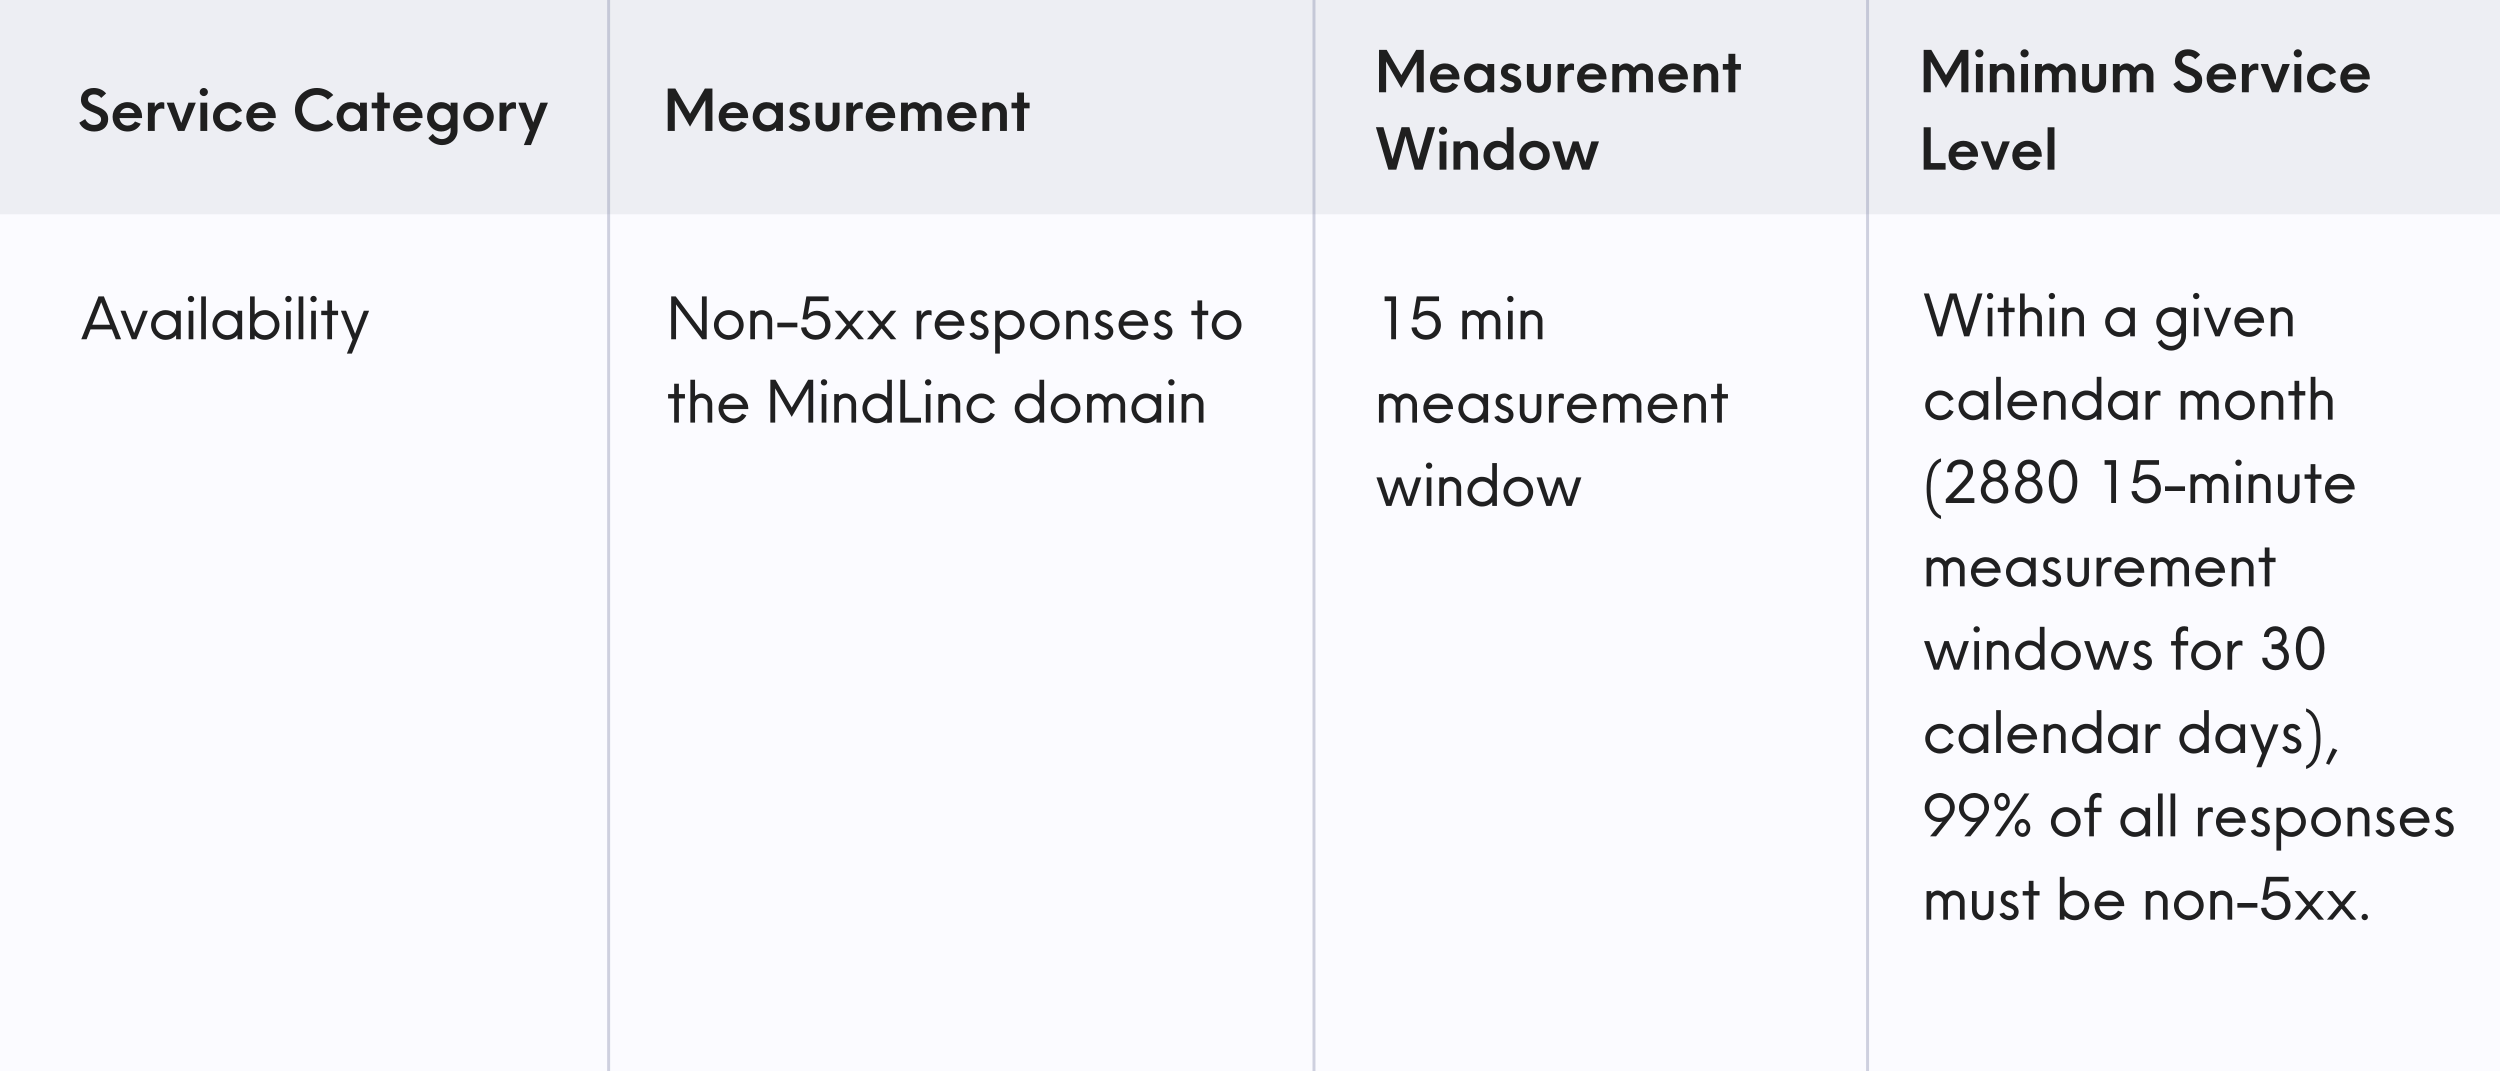 <svg width="840" height="360" viewBox="0 0 840 360" fill="none" xmlns="http://www.w3.org/2000/svg">
<rect x="0" y="0" width="840" height="360" fill="#333333" stroke="none"/>
<path d="M840 0H0V77H840V0Z" fill="#EDEEF3"/>
<path d="M840 72H0V360H840V72Z" fill="#FBFBFF"/>
<path d="M205 0H204V360H205V0Z" fill="#747B9D" fill-opacity="0.33"/>
<path d="M442 0H441V360H442V0Z" fill="#747B9D" fill-opacity="0.33"/>
<path d="M628 0H627V360H628V0Z" fill="#747B9D" fill-opacity="0.33"/>
<path d="M31.662 44.191C34.522 44.191 36.346 42.566 36.346 40.02C36.346 37.911 35.301 36.79 32.232 35.612C30.209 34.833 29.572 34.273 29.572 33.342C29.572 32.363 30.38 31.727 31.596 31.727C32.555 31.727 33.401 32.126 34.009 32.904L35.652 31.394C34.693 30.216 33.201 29.561 31.491 29.561C28.945 29.561 27.197 31.166 27.197 33.513C27.197 35.45 28.337 36.666 31.13 37.693C33.249 38.49 33.961 39.108 33.961 40.124C33.961 41.255 33.049 41.986 31.662 41.986C30.266 41.986 29.211 41.293 28.641 40.001L26.637 41.227C27.52 43.117 29.344 44.191 31.662 44.191ZM47.736 39.165C47.708 36.296 45.646 34.31 42.872 34.31C39.908 34.31 37.828 36.495 37.828 39.251C37.828 42.005 39.775 44.191 42.948 44.191C44.867 44.191 46.52 43.174 47.29 41.587L45.352 40.809C44.839 41.702 43.936 42.205 42.882 42.205C41.466 42.205 40.317 41.188 40.155 39.669H47.717L47.736 39.165ZM42.834 36.248C44.031 36.248 44.867 36.913 45.247 37.996H40.355C40.744 36.952 41.628 36.248 42.834 36.248ZM54.378 34.339C53.333 34.339 52.526 34.938 52.003 35.907V34.501H49.694V44.001H52.003V39.194C52.003 37.541 52.981 36.467 54.34 36.467C54.644 36.467 54.958 36.533 55.205 36.648V34.501C54.977 34.406 54.672 34.339 54.378 34.339ZM60.885 41.34L58.453 34.501H55.993L59.793 44.001H61.978L65.797 34.501H63.327L60.885 41.34ZM68.471 32.287C69.222 32.287 69.849 31.669 69.849 30.928C69.849 30.159 69.222 29.561 68.471 29.561C67.74 29.561 67.103 30.159 67.103 30.928C67.103 31.669 67.74 32.287 68.471 32.287ZM69.63 44.001V34.501H67.322V44.001H69.63ZM76.69 44.191C78.771 44.191 80.538 43.079 81.326 41.208L79.265 40.352C78.856 41.379 77.897 42.062 76.69 42.062C75.056 42.062 73.869 40.885 73.869 39.251C73.869 37.617 75.056 36.438 76.69 36.438C77.897 36.438 78.856 37.123 79.265 38.148L81.326 37.294C80.538 35.422 78.771 34.31 76.69 34.31C73.831 34.31 71.57 36.419 71.57 39.251C71.57 42.081 73.831 44.191 76.69 44.191ZM92.657 39.165C92.629 36.296 90.567 34.31 87.793 34.31C84.829 34.31 82.749 36.495 82.749 39.251C82.749 42.005 84.696 44.191 87.869 44.191C89.788 44.191 91.441 43.174 92.211 41.587L90.273 40.809C89.76 41.702 88.857 42.205 87.803 42.205C86.387 42.205 85.238 41.188 85.076 39.669H92.638L92.657 39.165ZM87.755 36.248C88.952 36.248 89.788 36.913 90.168 37.996H85.276C85.665 36.952 86.549 36.248 87.755 36.248ZM106.495 44.191C108.604 44.191 110.675 43.269 111.986 41.825L110.134 40.276C109.231 41.274 107.892 41.873 106.495 41.873C103.721 41.873 101.498 39.669 101.498 36.876C101.498 34.083 103.721 31.878 106.495 31.878C107.892 31.878 109.231 32.477 110.134 33.474L111.986 31.926C110.675 30.482 108.604 29.561 106.495 29.561C102.315 29.561 99.105 32.743 99.105 36.876C99.105 41.008 102.315 44.191 106.495 44.191ZM120.961 35.717C120.21 34.833 119.127 34.31 117.693 34.31C115.223 34.31 113.104 36.401 113.104 39.251C113.104 42.1 115.299 44.191 117.693 44.191C119.156 44.191 120.22 43.678 120.961 42.813V44.001H123.26V34.501H120.961V35.717ZM118.225 42.062C116.667 42.062 115.413 40.818 115.413 39.251C115.413 37.683 116.667 36.438 118.225 36.438C119.783 36.438 121.037 37.683 121.037 39.251C121.037 40.818 119.783 42.062 118.225 42.062ZM129.087 34.501V31.081H126.769V34.501H124.888V36.401H126.769V44.001H129.087V36.401H130.968V34.501H129.087ZM141.975 39.165C141.947 36.296 139.885 34.31 137.111 34.31C134.147 34.31 132.067 36.495 132.067 39.251C132.067 42.005 134.014 44.191 137.187 44.191C139.106 44.191 140.759 43.174 141.529 41.587L139.591 40.809C139.078 41.702 138.175 42.205 137.121 42.205C135.705 42.205 134.556 41.188 134.394 39.669H141.956L141.975 39.165ZM137.073 36.248C138.27 36.248 139.106 36.913 139.486 37.996H134.594C134.983 36.952 135.867 36.248 137.073 36.248ZM151.41 35.641C150.622 34.804 149.539 34.31 148.199 34.31C145.615 34.31 143.497 36.391 143.497 39.251C143.497 42.1 145.691 44.191 148.199 44.191C149.558 44.191 150.631 43.706 151.41 42.889V43.896C151.41 45.596 150.071 46.736 148.503 46.736C147.24 46.736 146.119 46.033 145.444 44.969L143.924 46.404C144.979 47.886 146.755 48.751 148.532 48.751C151.42 48.751 153.728 46.651 153.728 43.896V34.501H151.41V35.641ZM148.617 42.062C147.04 42.062 145.805 40.809 145.805 39.251C145.805 37.683 147.04 36.438 148.617 36.438C150.166 36.438 151.429 37.683 151.429 39.251C151.429 40.809 150.166 42.062 148.617 42.062ZM160.789 44.191C163.639 44.191 165.9 42.005 165.9 39.251C165.9 36.495 163.639 34.31 160.789 34.31C157.939 34.31 155.668 36.495 155.668 39.251C155.668 42.005 157.939 44.191 160.789 44.191ZM160.789 42.062C159.212 42.062 157.977 40.818 157.977 39.251C157.977 37.683 159.212 36.438 160.789 36.438C162.337 36.438 163.601 37.683 163.601 39.251C163.601 40.818 162.337 42.062 160.789 42.062ZM172.534 34.339C171.489 34.339 170.682 34.938 170.159 35.907V34.501H167.851V44.001H170.159V39.194C170.159 37.541 171.138 36.467 172.496 36.467C172.8 36.467 173.114 36.533 173.361 36.648V34.501C173.133 34.406 172.829 34.339 172.534 34.339ZM179.165 41.132L176.666 34.501H174.139L178.006 43.83L176.001 48.751H178.395L184.105 34.501H181.568L179.165 41.132Z" fill="black" fill-opacity="0.87"/>
<path d="M470.854 25.233L465.914 16.75H463.349V31H465.734V20.664L470.845 29.556L476.003 20.664V31H478.378V16.75H475.832L470.854 25.233ZM490.379 26.165C490.35 23.296 488.289 21.31 485.515 21.31C482.551 21.31 480.47 23.495 480.47 26.25C480.47 29.005 482.418 31.19 485.591 31.19C487.51 31.19 489.163 30.174 489.932 28.587L487.994 27.808C487.481 28.701 486.579 29.204 485.524 29.204C484.109 29.204 482.959 28.188 482.798 26.668H490.36L490.379 26.165ZM485.477 23.248C486.674 23.248 487.51 23.913 487.89 24.996H482.997C483.387 23.951 484.27 23.248 485.477 23.248ZM499.756 22.716C499.006 21.832 497.923 21.31 496.488 21.31C494.018 21.31 491.9 23.4 491.9 26.25C491.9 29.1 494.094 31.19 496.488 31.19C497.951 31.19 499.015 30.677 499.756 29.812V31H502.055V21.5H499.756V22.716ZM497.02 29.062C495.462 29.062 494.208 27.817 494.208 26.25C494.208 24.683 495.462 23.438 497.02 23.438C498.578 23.438 499.832 24.683 499.832 26.25C499.832 27.817 498.578 29.062 497.02 29.062ZM507.712 31.19C509.85 31.19 511.151 29.936 511.151 28.198C511.151 26.478 509.745 25.765 508.444 25.3C507.342 24.901 506.61 24.683 506.61 24.008C506.61 23.41 507.057 23.115 507.655 23.115C508.301 23.115 509.071 23.457 509.479 23.96L510.923 22.678C510.116 21.776 508.947 21.31 507.722 21.31C505.708 21.31 504.311 22.45 504.311 24.207C504.311 25.699 505.356 26.44 506.829 27C508.007 27.447 508.852 27.666 508.852 28.34C508.852 28.929 508.396 29.328 507.608 29.328C506.819 29.328 505.945 28.91 505.432 28.264L503.922 29.556C504.691 30.535 506.211 31.19 507.712 31.19ZM517.06 31.19C519.578 31.19 521.088 29.746 521.088 27.466V21.5H518.789V27.191C518.789 28.397 518.067 29.062 517.06 29.062C516.063 29.062 515.331 28.397 515.331 27.191V21.5H513.032V27.466C513.032 29.746 514.533 31.19 517.06 31.19ZM528.044 21.338C526.999 21.338 526.191 21.937 525.669 22.906V21.5H523.36V31H525.669V26.193C525.669 24.54 526.647 23.466 528.006 23.466C528.31 23.466 528.623 23.533 528.87 23.647V21.5C528.642 21.405 528.338 21.338 528.044 21.338ZM539.79 26.165C539.761 23.296 537.7 21.31 534.926 21.31C531.962 21.31 529.881 23.495 529.881 26.25C529.881 29.005 531.829 31.19 535.002 31.19C536.921 31.19 538.574 30.174 539.343 28.587L537.405 27.808C536.892 28.701 535.99 29.204 534.935 29.204C533.52 29.204 532.37 28.188 532.209 26.668H539.771L539.79 26.165ZM534.888 23.248C536.085 23.248 536.921 23.913 537.301 24.996H532.408C532.798 23.951 533.681 23.248 534.888 23.248ZM551.837 21.31C550.65 21.31 549.652 21.88 549.025 22.773C548.389 21.88 547.382 21.31 546.337 21.31C545.425 21.31 544.627 21.738 544.057 22.422V21.5H541.748V31H544.057V25.309C544.057 24.236 544.712 23.438 545.748 23.438C546.707 23.438 547.41 24.16 547.41 25.224V31H549.719V25.309C549.719 24.236 550.384 23.438 551.41 23.438C552.369 23.438 553.072 24.16 553.072 25.224V31H555.381V24.977C555.381 22.925 553.861 21.31 551.837 21.31ZM567.139 26.165C567.111 23.296 565.049 21.31 562.275 21.31C559.311 21.31 557.231 23.495 557.231 26.25C557.231 29.005 559.178 31.19 562.351 31.19C564.27 31.19 565.923 30.174 566.693 28.587L564.755 27.808C564.242 28.701 563.339 29.204 562.285 29.204C560.869 29.204 559.72 28.188 559.558 26.668H567.12L567.139 26.165ZM562.237 23.248C563.434 23.248 564.27 23.913 564.65 24.996H559.758C560.147 23.951 561.031 23.248 562.237 23.248ZM573.905 21.31C572.955 21.31 572.062 21.671 571.406 22.326V21.5H569.098V31H571.406V25.309C571.425 24.122 572.233 23.381 573.268 23.381C574.256 23.381 575.016 24.093 575.016 25.233V31H577.315V24.844C577.315 22.868 575.805 21.31 573.905 21.31ZM583.067 21.5V18.08H580.749V21.5H578.868V23.4H580.749V31H583.067V23.4H584.948V21.5H583.067ZM476.621 53.438L473.571 42.75H470.911L467.9 53.428L464.841 42.75H462.313L466.484 57H469.163L472.241 45.685L475.357 57H478.027L482.178 42.75H479.68L476.621 53.438ZM484.84 45.286C485.59 45.286 486.217 44.669 486.217 43.928C486.217 43.158 485.59 42.56 484.84 42.56C484.108 42.56 483.472 43.158 483.472 43.928C483.472 44.669 484.108 45.286 484.84 45.286ZM485.999 57V47.5H483.69V57H485.999ZM493.173 47.31C492.223 47.31 491.33 47.671 490.675 48.327V47.5H488.366V57H490.675V51.309C490.694 50.122 491.501 49.381 492.537 49.381C493.525 49.381 494.285 50.093 494.285 51.233V57H496.584V50.844C496.584 48.868 495.073 47.31 493.173 47.31ZM506.249 48.65C505.499 47.813 504.444 47.31 503.038 47.31C500.568 47.31 498.45 49.4 498.45 52.25C498.45 55.1 500.644 57.19 503.038 57.19C504.463 57.19 505.508 56.706 506.249 55.879V57H508.548V42.75H506.249V48.65ZM503.57 55.062C501.974 55.062 500.758 53.855 500.758 52.25C500.758 50.645 501.974 49.438 503.57 49.438C505.176 49.438 506.382 50.645 506.382 52.25C506.382 53.855 505.176 55.062 503.57 55.062ZM515.612 57.19C518.462 57.19 520.723 55.005 520.723 52.25C520.723 49.495 518.462 47.31 515.612 47.31C512.762 47.31 510.492 49.495 510.492 52.25C510.492 55.005 512.762 57.19 515.612 57.19ZM515.612 55.062C514.035 55.062 512.8 53.818 512.8 52.25C512.8 50.682 514.035 49.438 515.612 49.438C517.161 49.438 518.424 50.682 518.424 52.25C518.424 53.818 517.161 55.062 515.612 55.062ZM532.675 54.492L530.385 47.5H528.457L526.177 54.492L524.172 47.5H521.569L524.837 57H527.298L529.426 50.654L531.554 57H534.014L537.263 47.5H534.698L532.675 54.492Z" fill="black" fill-opacity="0.87"/>
<path d="M653.854 25.234L648.914 16.75H646.349V31H648.734V20.665L653.845 29.556L659.003 20.665V31H661.378V16.75H658.832L653.854 25.234ZM665.057 19.287C665.807 19.287 666.434 18.669 666.434 17.928C666.434 17.159 665.807 16.561 665.057 16.561C664.325 16.561 663.689 17.159 663.689 17.928C663.689 18.669 664.325 19.287 665.057 19.287ZM666.216 31V21.5H663.907V31H666.216ZM673.39 21.311C672.44 21.311 671.547 21.672 670.892 22.327V21.5H668.583V31H670.892V25.31C670.911 24.122 671.718 23.381 672.754 23.381C673.742 23.381 674.502 24.094 674.502 25.234V31H676.801V24.845C676.801 22.869 675.29 21.311 673.39 21.311ZM680.253 19.287C681.004 19.287 681.631 18.669 681.631 17.928C681.631 17.159 681.004 16.561 680.253 16.561C679.522 16.561 678.885 17.159 678.885 17.928C678.885 18.669 679.522 19.287 680.253 19.287ZM681.412 31V21.5H679.104V31H681.412ZM693.868 21.311C692.681 21.311 691.683 21.881 691.056 22.773C690.42 21.881 689.413 21.311 688.368 21.311C687.456 21.311 686.658 21.738 686.088 22.422V21.5H683.779V31H686.088V25.31C686.088 24.236 686.743 23.439 687.779 23.439C688.738 23.439 689.441 24.16 689.441 25.224V31H691.75V25.31C691.75 24.236 692.415 23.439 693.441 23.439C694.4 23.439 695.103 24.16 695.103 25.224V31H697.412V24.977C697.412 22.925 695.892 21.311 693.868 21.311ZM703.623 31.191C706.14 31.191 707.651 29.747 707.651 27.466V21.5H705.352V27.191C705.352 28.398 704.63 29.062 703.623 29.062C702.625 29.062 701.894 28.398 701.894 27.191V21.5H699.595V27.466C699.595 29.747 701.096 31.191 703.623 31.191ZM720.012 21.311C718.824 21.311 717.827 21.881 717.2 22.773C716.563 21.881 715.556 21.311 714.511 21.311C713.599 21.311 712.801 21.738 712.231 22.422V21.5H709.923V31H712.231V25.31C712.231 24.236 712.887 23.439 713.922 23.439C714.882 23.439 715.585 24.16 715.585 25.224V31H717.893V25.31C717.893 24.236 718.558 23.439 719.584 23.439C720.544 23.439 721.247 24.16 721.247 25.224V31H723.555V24.977C723.555 22.925 722.035 21.311 720.012 21.311ZM735.253 31.191C738.112 31.191 739.936 29.566 739.936 27.02C739.936 24.911 738.891 23.79 735.823 22.612C733.799 21.833 733.163 21.273 733.163 20.341C733.163 19.363 733.97 18.727 735.186 18.727C736.146 18.727 736.991 19.125 737.599 19.904L739.243 18.394C738.283 17.216 736.792 16.561 735.082 16.561C732.536 16.561 730.788 18.166 730.788 20.512C730.788 22.451 731.928 23.666 734.721 24.692C736.839 25.491 737.552 26.108 737.552 27.125C737.552 28.255 736.64 28.986 735.253 28.986C733.856 28.986 732.802 28.293 732.232 27.001L730.227 28.227C731.111 30.117 732.935 31.191 735.253 31.191ZM751.327 26.165C751.298 23.296 749.237 21.311 746.463 21.311C743.499 21.311 741.418 23.495 741.418 26.25C741.418 29.006 743.366 31.191 746.539 31.191C748.458 31.191 750.111 30.174 750.88 28.587L748.942 27.808C748.429 28.701 747.527 29.205 746.472 29.205C745.057 29.205 743.907 28.189 743.746 26.669H751.308L751.327 26.165ZM746.425 23.248C747.622 23.248 748.458 23.913 748.838 24.997H743.945C744.335 23.951 745.218 23.248 746.425 23.248ZM757.969 21.339C756.924 21.339 756.116 21.938 755.594 22.907V21.5H753.285V31H755.594V26.194C755.594 24.541 756.572 23.467 757.931 23.467C758.235 23.467 758.548 23.534 758.795 23.648V21.5C758.567 21.405 758.263 21.339 757.969 21.339ZM764.476 28.34L762.044 21.5H759.583L763.383 31H765.568L769.387 21.5H766.917L764.476 28.34ZM772.062 19.287C772.812 19.287 773.439 18.669 773.439 17.928C773.439 17.159 772.812 16.561 772.062 16.561C771.33 16.561 770.694 17.159 770.694 17.928C770.694 18.669 771.33 19.287 772.062 19.287ZM773.221 31V21.5H770.912V31H773.221ZM780.281 31.191C782.361 31.191 784.128 30.079 784.917 28.207L782.855 27.352C782.447 28.378 781.487 29.062 780.281 29.062C778.647 29.062 777.459 27.884 777.459 26.25C777.459 24.616 778.647 23.439 780.281 23.439C781.487 23.439 782.447 24.122 782.855 25.148L784.917 24.294C784.128 22.422 782.361 21.311 780.281 21.311C777.421 21.311 775.16 23.419 775.16 26.25C775.16 29.081 777.421 31.191 780.281 31.191ZM796.248 26.165C796.219 23.296 794.158 21.311 791.384 21.311C788.42 21.311 786.339 23.495 786.339 26.25C786.339 29.006 788.287 31.191 791.46 31.191C793.379 31.191 795.032 30.174 795.801 28.587L793.863 27.808C793.35 28.701 792.448 29.205 791.393 29.205C789.978 29.205 788.828 28.189 788.667 26.669H796.229L796.248 26.165ZM791.346 23.248C792.543 23.248 793.379 23.913 793.759 24.997H788.866C789.256 23.951 790.139 23.248 791.346 23.248ZM648.734 42.751H646.349V57.001H653.721V54.797H648.734V42.751ZM664.621 52.165C664.592 49.296 662.531 47.31 659.757 47.31C656.793 47.31 654.712 49.495 654.712 52.251C654.712 55.005 656.66 57.191 659.833 57.191C661.752 57.191 663.405 56.174 664.174 54.587L662.236 53.809C661.723 54.702 660.821 55.205 659.766 55.205C658.351 55.205 657.201 54.188 657.04 52.669H664.602L664.621 52.165ZM659.719 49.249C660.916 49.249 661.752 49.913 662.132 50.996H657.239C657.629 49.952 658.512 49.249 659.719 49.249ZM670.403 54.34L667.971 47.501H665.511L669.311 57.001H671.496L675.315 47.501H672.845L670.403 54.34ZM686.033 52.165C686.005 49.296 683.943 47.31 681.169 47.31C678.205 47.31 676.125 49.495 676.125 52.251C676.125 55.005 678.072 57.191 681.245 57.191C683.164 57.191 684.817 56.174 685.587 54.587L683.649 53.809C683.136 54.702 682.233 55.205 681.179 55.205C679.763 55.205 678.614 54.188 678.452 52.669H686.014L686.033 52.165ZM681.131 49.249C682.328 49.249 683.164 49.913 683.544 50.996H678.652C679.041 49.952 679.925 49.249 681.131 49.249ZM690.3 57.001V42.751H687.991V57.001H690.3Z" fill="black" fill-opacity="0.87"/>
<path d="M231.854 38.233L226.914 29.75H224.349V44H226.734V33.664L231.845 42.556L237.003 33.664V44H239.378V29.75H236.832L231.854 38.233ZM251.379 39.164C251.35 36.295 249.289 34.31 246.515 34.31C243.551 34.31 241.47 36.495 241.47 39.25C241.47 42.005 243.418 44.19 246.591 44.19C248.51 44.19 250.163 43.173 250.932 41.587L248.994 40.808C248.481 41.701 247.579 42.205 246.524 42.205C245.109 42.205 243.959 41.188 243.798 39.668H251.36L251.379 39.164ZM246.477 36.248C247.674 36.248 248.51 36.913 248.89 37.996H243.997C244.387 36.951 245.27 36.248 246.477 36.248ZM260.756 35.716C260.006 34.833 258.923 34.31 257.488 34.31C255.018 34.31 252.9 36.4 252.9 39.25C252.9 42.1 255.094 44.19 257.488 44.19C258.951 44.19 260.015 43.677 260.756 42.812V44H263.055V34.5H260.756V35.716ZM258.02 42.062C256.462 42.062 255.208 40.818 255.208 39.25C255.208 37.682 256.462 36.438 258.02 36.438C259.578 36.438 260.832 37.682 260.832 39.25C260.832 40.818 259.578 42.062 258.02 42.062ZM268.712 44.19C270.85 44.19 272.151 42.936 272.151 41.197C272.151 39.478 270.745 38.766 269.444 38.3C268.342 37.901 267.61 37.682 267.61 37.008C267.61 36.41 268.057 36.115 268.655 36.115C269.301 36.115 270.071 36.457 270.479 36.961L271.923 35.678C271.116 34.776 269.947 34.31 268.722 34.31C266.708 34.31 265.311 35.45 265.311 37.208C265.311 38.699 266.356 39.44 267.829 40.001C269.007 40.447 269.852 40.666 269.852 41.34C269.852 41.929 269.396 42.328 268.608 42.328C267.819 42.328 266.945 41.91 266.432 41.264L264.922 42.556C265.691 43.535 267.211 44.19 268.712 44.19ZM278.06 44.19C280.578 44.19 282.088 42.746 282.088 40.466V34.5H279.789V40.191C279.789 41.397 279.067 42.062 278.06 42.062C277.063 42.062 276.331 41.397 276.331 40.191V34.5H274.032V40.466C274.032 42.746 275.533 44.19 278.06 44.19ZM289.044 34.339C287.999 34.339 287.191 34.937 286.669 35.906V34.5H284.36V44H286.669V39.193C286.669 37.54 287.647 36.467 289.006 36.467C289.31 36.467 289.623 36.533 289.87 36.647V34.5C289.642 34.405 289.338 34.339 289.044 34.339ZM300.79 39.164C300.761 36.295 298.7 34.31 295.926 34.31C292.962 34.31 290.881 36.495 290.881 39.25C290.881 42.005 292.829 44.19 296.002 44.19C297.921 44.19 299.574 43.173 300.343 41.587L298.405 40.808C297.892 41.701 296.99 42.205 295.935 42.205C294.52 42.205 293.37 41.188 293.209 39.668H300.771L300.79 39.164ZM295.888 36.248C297.085 36.248 297.921 36.913 298.301 37.996H293.408C293.798 36.951 294.681 36.248 295.888 36.248ZM312.837 34.31C311.65 34.31 310.652 34.88 310.025 35.773C309.389 34.88 308.382 34.31 307.337 34.31C306.425 34.31 305.627 34.737 305.057 35.422V34.5H302.748V44H305.057V38.309C305.057 37.236 305.712 36.438 306.748 36.438C307.707 36.438 308.41 37.16 308.41 38.224V44H310.719V38.309C310.719 37.236 311.384 36.438 312.41 36.438C313.369 36.438 314.072 37.16 314.072 38.224V44H316.381V37.977C316.381 35.925 314.861 34.31 312.837 34.31ZM328.139 39.164C328.111 36.295 326.049 34.31 323.275 34.31C320.311 34.31 318.231 36.495 318.231 39.25C318.231 42.005 320.178 44.19 323.351 44.19C325.27 44.19 326.923 43.173 327.693 41.587L325.755 40.808C325.242 41.701 324.339 42.205 323.285 42.205C321.869 42.205 320.72 41.188 320.558 39.668H328.12L328.139 39.164ZM323.237 36.248C324.434 36.248 325.27 36.913 325.65 37.996H320.758C321.147 36.951 322.031 36.248 323.237 36.248ZM334.905 34.31C333.955 34.31 333.062 34.671 332.406 35.327V34.5H330.098V44H332.406V38.309C332.425 37.122 333.233 36.381 334.268 36.381C335.256 36.381 336.016 37.093 336.016 38.233V44H338.315V37.844C338.315 35.868 336.805 34.31 334.905 34.31ZM344.067 34.5V31.08H341.749V34.5H339.868V36.4H341.749V44H344.067V36.4H345.948V34.5H344.067Z" fill="black" fill-opacity="0.87"/>
<path d="M40.69 114L34.91 99.6H33.086L27.307 114H29.093L30.408 110.678H37.598L38.904 114H40.69ZM34.008 101.558L36.974 109.104H31.022L34.008 101.558ZM45.081 111.878L42.162 104.4H40.473L44.313 114H45.83L49.689 104.4H47.999L45.081 111.878ZM59.168 105.782C58.333 104.813 57.094 104.208 55.558 104.208C52.985 104.208 50.758 106.435 50.758 109.2C50.758 111.965 52.985 114.192 55.558 114.192C57.094 114.192 58.333 113.587 59.168 112.618V114H60.742V104.4H59.168V105.782ZM55.75 112.618C53.869 112.618 52.333 111.101 52.333 109.2C52.333 107.299 53.869 105.782 55.75 105.782C57.651 105.782 59.168 107.299 59.168 109.2C59.168 111.101 57.651 112.618 55.75 112.618ZM64.174 101.539C64.751 101.539 65.25 101.059 65.25 100.483C65.25 99.869 64.751 99.408 64.174 99.408C63.599 99.408 63.099 99.869 63.099 100.483C63.099 101.059 63.599 101.539 64.174 101.539ZM64.962 114V104.4H63.387V114H64.962ZM69.18 114V99.6H67.606V114H69.18ZM79.793 105.782C78.958 104.813 77.719 104.208 76.183 104.208C73.61 104.208 71.383 106.435 71.383 109.2C71.383 111.965 73.61 114.192 76.183 114.192C77.719 114.192 78.958 113.587 79.793 112.618V114H81.367V104.4H79.793V105.782ZM76.375 112.618C74.494 112.618 72.958 111.101 72.958 109.2C72.958 107.299 74.494 105.782 76.375 105.782C78.276 105.782 79.793 107.299 79.793 109.2C79.793 111.101 78.276 112.618 76.375 112.618ZM89.1 104.208C87.622 104.208 86.422 104.765 85.587 105.677V99.6H84.012V114H85.587V112.723C86.422 113.635 87.622 114.192 89.1 114.192C91.673 114.192 93.9 111.965 93.9 109.2C93.9 106.435 91.673 104.208 89.1 104.208ZM88.908 112.618C87.007 112.618 85.491 111.101 85.491 109.2C85.491 107.299 87.007 105.782 88.908 105.782C90.79 105.782 92.326 107.299 92.326 109.2C92.326 111.101 90.79 112.618 88.908 112.618ZM96.912 101.539C97.488 101.539 97.987 101.059 97.987 100.483C97.987 99.869 97.488 99.408 96.912 99.408C96.336 99.408 95.837 99.869 95.837 100.483C95.837 101.059 96.336 101.539 96.912 101.539ZM97.699 114V104.4H96.125V114H97.699ZM101.918 114V99.6H100.344V114H101.918ZM105.349 101.539C105.925 101.539 106.425 101.059 106.425 100.483C106.425 99.869 105.925 99.408 105.349 99.408C104.773 99.408 104.274 99.869 104.274 100.483C104.274 101.059 104.773 101.539 105.349 101.539ZM106.137 114V104.4H104.562V114H106.137ZM111.565 104.4V100.944H109.971V104.4H107.936V105.878H109.971V114H111.565V105.878H113.6V104.4H111.565ZM119.316 112.166L116.283 104.4H114.535L118.462 114.096L116.551 118.8H118.241L119.873 114.768L124.02 104.4H122.235L119.316 112.166Z" fill="black" fill-opacity="0.87"/>
<path d="M235.846 111.283L227.053 99.6H225.517V114H227.149V102.307L235.923 114H237.459V99.6H235.846V111.283ZM244.875 114.192C247.64 114.192 249.867 111.965 249.867 109.2C249.867 106.435 247.64 104.208 244.875 104.208C242.11 104.208 239.883 106.435 239.883 109.2C239.883 111.965 242.11 114.192 244.875 114.192ZM244.875 112.618C242.974 112.618 241.458 111.101 241.458 109.2C241.458 107.299 242.974 105.782 244.875 105.782C246.757 105.782 248.293 107.299 248.293 109.2C248.293 111.101 246.757 112.618 244.875 112.618ZM255.978 104.208C255.095 104.208 254.289 104.534 253.674 105.062V104.4H252.1V114H253.674V107.712C253.693 106.57 254.615 105.686 255.786 105.686C256.938 105.686 257.879 106.608 257.879 107.779V114H259.453V107.683C259.453 105.763 257.898 104.208 255.978 104.208ZM267.913 109.987V108.413H261.193V109.987H267.913ZM274.486 104.419C273.276 104.419 272.105 104.957 271.491 105.61L271.472 105.629L272.23 101.174H278.422V99.6H270.934L269.628 107.28L271.337 107.357C271.952 106.493 273.084 105.917 274.102 105.917C275.888 105.917 277.27 107.261 277.27 109.181C277.27 111.158 275.926 112.56 274.083 112.56C272.643 112.56 271.203 111.773 270.896 109.949L269.168 110.064C269.417 112.733 271.683 114.154 274.025 114.154C276.905 114.154 279.056 112.08 279.056 109.181C279.056 106.378 277.097 104.419 274.486 104.419ZM282.331 114L285.365 110.352L288.418 114H290.318L286.325 109.2L290.318 104.4H288.418L285.365 108.067L282.312 104.4H280.411L284.424 109.2L280.411 114H282.331ZM293.206 114L296.24 110.352L299.293 114H301.193L297.2 109.2L301.193 104.4H299.293L296.24 108.067L293.187 104.4H291.286L295.299 109.2L291.286 114H293.206ZM312.064 104.208C310.902 104.208 310.067 104.87 309.568 105.917V104.4H307.994V114H309.568V108.874C309.568 107.107 310.662 105.782 312.102 105.782C312.39 105.782 312.717 105.859 313.005 106.013V104.4C312.736 104.285 312.41 104.208 312.064 104.208ZM324.042 109.123C323.985 106.358 321.796 104.208 319.05 104.208C316.285 104.208 314.058 106.435 314.058 109.2C314.058 111.965 316.285 114.192 319.05 114.192C320.951 114.192 322.583 113.155 323.409 111.562L321.949 110.986C321.335 111.984 320.26 112.618 319.05 112.618C317.236 112.618 315.748 111.235 315.642 109.45H324.023L324.042 109.123ZM319.05 105.782C320.519 105.782 321.767 106.714 322.228 108.01H315.853C316.333 106.694 317.572 105.782 319.05 105.782ZM329.097 114.192C330.787 114.192 332.169 113.059 332.169 111.37C332.169 109.642 330.729 108.97 329.481 108.451C328.329 107.971 327.753 107.722 327.753 106.915C327.753 106.09 328.31 105.667 329.059 105.667C329.692 105.667 330.192 105.994 330.422 106.55L331.804 105.84C331.42 104.899 330.384 104.208 329.097 104.208C327.523 104.208 326.16 105.226 326.16 106.973C326.16 108.47 327.139 109.258 328.886 109.91C330.019 110.371 330.595 110.659 330.595 111.389C330.595 112.176 330.038 112.752 329.001 112.752C328.214 112.752 327.638 112.406 327.254 111.619L325.737 112.08C326.102 113.251 327.542 114.192 329.097 114.192ZM339.463 104.208C337.984 104.208 336.784 104.765 335.949 105.677V104.4H334.375V118.8H335.949V112.723C336.784 113.635 337.984 114.192 339.463 114.192C342.036 114.192 344.263 111.965 344.263 109.2C344.263 106.435 342.036 104.208 339.463 104.208ZM339.271 112.618C337.37 112.618 335.853 111.101 335.853 109.2C335.853 107.299 337.37 105.782 339.271 105.782C341.152 105.782 342.688 107.299 342.688 109.2C342.688 111.101 341.152 112.618 339.271 112.618ZM351.038 114.192C353.802 114.192 356.03 111.965 356.03 109.2C356.03 106.435 353.802 104.208 351.038 104.208C348.273 104.208 346.046 106.435 346.046 109.2C346.046 111.965 348.273 114.192 351.038 114.192ZM351.038 112.618C349.137 112.618 347.62 111.101 347.62 109.2C347.62 107.299 349.137 105.782 351.038 105.782C352.919 105.782 354.455 107.299 354.455 109.2C354.455 111.101 352.919 112.618 351.038 112.618ZM362.141 104.208C361.257 104.208 360.451 104.534 359.837 105.062V104.4H358.262V114H359.837V107.712C359.856 106.57 360.777 105.686 361.949 105.686C363.101 105.686 364.041 106.608 364.041 107.779V114H365.616V107.683C365.616 105.763 364.061 104.208 362.141 104.208ZM371.003 114.192C372.693 114.192 374.075 113.059 374.075 111.37C374.075 109.642 372.635 108.97 371.387 108.451C370.235 107.971 369.659 107.722 369.659 106.915C369.659 106.09 370.216 105.667 370.965 105.667C371.599 105.667 372.098 105.994 372.328 106.55L373.711 105.84C373.327 104.899 372.29 104.208 371.003 104.208C369.429 104.208 368.066 105.226 368.066 106.973C368.066 108.47 369.045 109.258 370.792 109.91C371.925 110.371 372.501 110.659 372.501 111.389C372.501 112.176 371.944 112.752 370.907 112.752C370.12 112.752 369.544 112.406 369.16 111.619L367.643 112.08C368.008 113.251 369.448 114.192 371.003 114.192ZM385.823 109.123C385.766 106.358 383.577 104.208 380.831 104.208C378.067 104.208 375.839 106.435 375.839 109.2C375.839 111.965 378.067 114.192 380.831 114.192C382.732 114.192 384.364 113.155 385.19 111.562L383.731 110.986C383.116 111.984 382.041 112.618 380.831 112.618C379.017 112.618 377.529 111.235 377.423 109.45H385.804L385.823 109.123ZM380.831 105.782C382.3 105.782 383.548 106.714 384.009 108.01H377.635C378.115 106.694 379.353 105.782 380.831 105.782ZM390.878 114.192C392.568 114.192 393.95 113.059 393.95 111.37C393.95 109.642 392.51 108.97 391.262 108.451C390.11 107.971 389.534 107.722 389.534 106.915C389.534 106.09 390.091 105.667 390.84 105.667C391.474 105.667 391.973 105.994 392.203 106.55L393.586 105.84C393.202 104.899 392.165 104.208 390.878 104.208C389.304 104.208 387.941 105.226 387.941 106.973C387.941 108.47 388.92 109.258 390.667 109.91C391.8 110.371 392.376 110.659 392.376 111.389C392.376 112.176 391.819 112.752 390.782 112.752C389.995 112.752 389.419 112.406 389.035 111.619L387.518 112.08C387.883 113.251 389.323 114.192 390.878 114.192ZM403.928 104.4V100.944H402.334V104.4H400.299V105.878H402.334V114H403.928V105.878H405.963V104.4H403.928ZM412.144 114.192C414.909 114.192 417.136 111.965 417.136 109.2C417.136 106.435 414.909 104.208 412.144 104.208C409.379 104.208 407.152 106.435 407.152 109.2C407.152 111.965 409.379 114.192 412.144 114.192ZM412.144 112.618C410.243 112.618 408.726 111.101 408.726 109.2C408.726 107.299 410.243 105.782 412.144 105.782C414.026 105.782 415.562 107.299 415.562 109.2C415.562 111.101 414.026 112.618 412.144 112.618ZM228.109 132.4V128.944H226.515V132.4H224.48V133.878H226.515V142H228.109V133.878H230.144V132.4H228.109ZM235.841 132.208C234.957 132.208 234.151 132.534 233.537 133.062V127.6H231.962V142H233.537V135.712C233.556 134.57 234.477 133.686 235.649 133.686C236.801 133.686 237.741 134.608 237.741 135.779V142H239.316V135.683C239.316 133.763 237.761 132.208 235.841 132.208ZM251.423 137.123C251.366 134.358 249.177 132.208 246.431 132.208C243.667 132.208 241.439 134.435 241.439 137.2C241.439 139.965 243.667 142.192 246.431 142.192C248.332 142.192 249.964 141.155 250.79 139.562L249.331 138.986C248.716 139.984 247.641 140.618 246.431 140.618C244.617 140.618 243.129 139.235 243.023 137.45H251.404L251.423 137.123ZM246.431 133.782C247.9 133.782 249.148 134.714 249.609 136.01H243.235C243.715 134.694 244.953 133.782 246.431 133.782ZM266.026 136.95L260.564 127.6H258.836V142H260.468V130.49L266.016 140.08L271.623 130.48V142H273.236V127.6H271.527L266.026 136.95ZM276.868 129.539C277.444 129.539 277.943 129.059 277.943 128.483C277.943 127.869 277.444 127.408 276.868 127.408C276.292 127.408 275.793 127.869 275.793 128.483C275.793 129.059 276.292 129.539 276.868 129.539ZM277.655 142V132.4H276.081V142H277.655ZM284.178 132.208C283.295 132.208 282.489 132.534 281.874 133.062V132.4H280.3V142H281.874V135.712C281.893 134.57 282.815 133.686 283.986 133.686C285.138 133.686 286.079 134.608 286.079 135.779V142H287.653V135.683C287.653 133.763 286.098 132.208 284.178 132.208ZM298.091 133.677C297.255 132.765 296.055 132.208 294.577 132.208C292.004 132.208 289.777 134.435 289.777 137.2C289.777 139.965 292.004 142.192 294.577 142.192C296.055 142.192 297.255 141.635 298.091 140.723V142H299.665V127.6H298.091V133.677ZM294.769 140.618C292.887 140.618 291.351 139.101 291.351 137.2C291.351 135.299 292.887 133.782 294.769 133.782C296.67 133.782 298.187 135.299 298.187 137.2C298.187 139.101 296.67 140.618 294.769 140.618ZM304.136 127.6H302.504V142H309.455V140.368H304.136V127.6ZM311.856 129.539C312.432 129.539 312.931 129.059 312.931 128.483C312.931 127.869 312.432 127.408 311.856 127.408C311.28 127.408 310.781 127.869 310.781 128.483C310.781 129.059 311.28 129.539 311.856 129.539ZM312.643 142V132.4H311.069V142H312.643ZM319.166 132.208C318.282 132.208 317.476 132.534 316.862 133.062V132.4H315.287V142H316.862V135.712C316.881 134.57 317.802 133.686 318.974 133.686C320.126 133.686 321.066 134.608 321.066 135.779V142H322.641V135.683C322.641 133.763 321.086 132.208 319.166 132.208ZM329.756 142.192C331.792 142.192 333.52 141.002 334.307 139.293L332.848 138.621C332.31 139.811 331.177 140.618 329.756 140.618C327.817 140.618 326.339 139.139 326.339 137.2C326.339 135.261 327.817 133.782 329.756 133.782C331.177 133.782 332.31 134.589 332.848 135.779L334.307 135.107C333.52 133.398 331.792 132.208 329.756 132.208C326.992 132.208 324.764 134.435 324.764 137.2C324.764 139.965 326.992 142.192 329.756 142.192ZM349.259 133.677C348.424 132.765 347.224 132.208 345.746 132.208C343.173 132.208 340.946 134.435 340.946 137.2C340.946 139.965 343.173 142.192 345.746 142.192C347.224 142.192 348.424 141.635 349.259 140.723V142H350.834V127.6H349.259V133.677ZM345.938 140.618C344.056 140.618 342.52 139.101 342.52 137.2C342.52 135.299 344.056 133.782 345.938 133.782C347.838 133.782 349.355 135.299 349.355 137.2C349.355 139.101 347.838 140.618 345.938 140.618ZM358.031 142.192C360.796 142.192 363.023 139.965 363.023 137.2C363.023 134.435 360.796 132.208 358.031 132.208C355.267 132.208 353.039 134.435 353.039 137.2C353.039 139.965 355.267 142.192 358.031 142.192ZM358.031 140.618C356.131 140.618 354.614 139.101 354.614 137.2C354.614 135.299 356.131 133.782 358.031 133.782C359.913 133.782 361.449 135.299 361.449 137.2C361.449 139.101 359.913 140.618 358.031 140.618ZM374.453 132.208C373.31 132.208 372.302 132.755 371.65 133.61C370.987 132.755 369.998 132.208 369.019 132.208C368.174 132.208 367.406 132.611 366.83 133.254V132.4H365.256V142H366.83V135.894C366.83 134.723 367.714 133.782 368.846 133.782C369.96 133.782 370.862 134.723 370.862 135.894V142H372.437V135.894C372.437 134.723 373.339 133.782 374.453 133.782C375.566 133.782 376.469 134.723 376.469 135.894V142H378.043V135.894C378.043 133.859 376.45 132.208 374.453 132.208ZM388.58 133.782C387.745 132.813 386.507 132.208 384.971 132.208C382.398 132.208 380.171 134.435 380.171 137.2C380.171 139.965 382.398 142.192 384.971 142.192C386.507 142.192 387.745 141.587 388.58 140.618V142H390.155V132.4H388.58V133.782ZM385.163 140.618C383.281 140.618 381.745 139.101 381.745 137.2C381.745 135.299 383.281 133.782 385.163 133.782C387.063 133.782 388.58 135.299 388.58 137.2C388.58 139.101 387.063 140.618 385.163 140.618ZM393.587 129.539C394.163 129.539 394.662 129.059 394.662 128.483C394.662 127.869 394.163 127.408 393.587 127.408C393.011 127.408 392.512 127.869 392.512 128.483C392.512 129.059 393.011 129.539 393.587 129.539ZM394.374 142V132.4H392.8V142H394.374ZM400.897 132.208C400.014 132.208 399.207 132.534 398.593 133.062V132.4H397.019V142H398.593V135.712C398.612 134.57 399.534 133.686 400.705 133.686C401.857 133.686 402.798 134.608 402.798 135.779V142H404.372V135.683C404.372 133.763 402.817 132.208 400.897 132.208Z" fill="black" fill-opacity="0.87"/>
<path d="M469.066 114V99.6H465.226V101.174H467.434V114H469.066ZM479.58 104.419C478.37 104.419 477.199 104.957 476.584 105.61L476.565 105.629L477.324 101.174H483.516V99.6H476.028L474.722 107.28L476.431 107.357C477.045 106.493 478.178 105.917 479.196 105.917C480.981 105.917 482.364 107.261 482.364 109.181C482.364 111.158 481.02 112.56 479.176 112.56C477.736 112.56 476.296 111.773 475.989 109.949L474.261 110.064C474.511 112.733 476.776 114.154 479.119 114.154C481.999 114.154 484.149 112.08 484.149 109.181C484.149 106.378 482.191 104.419 479.58 104.419ZM500.534 104.208C499.392 104.208 498.384 104.755 497.731 105.61C497.068 104.755 496.08 104.208 495.1 104.208C494.256 104.208 493.488 104.611 492.912 105.254V104.4H491.337V114H492.912V107.894C492.912 106.723 493.795 105.782 494.928 105.782C496.041 105.782 496.944 106.723 496.944 107.894V114H498.518V107.894C498.518 106.723 499.42 105.782 500.534 105.782C501.648 105.782 502.55 106.723 502.55 107.894V114H504.124V107.894C504.124 105.859 502.531 104.208 500.534 104.208ZM507.481 101.539C508.057 101.539 508.556 101.059 508.556 100.483C508.556 99.869 508.057 99.408 507.481 99.408C506.905 99.408 506.406 99.869 506.406 100.483C506.406 101.059 506.905 101.539 507.481 101.539ZM508.268 114V104.4H506.694V114H508.268ZM514.791 104.208C513.907 104.208 513.101 104.534 512.487 105.062V104.4H510.912V114H512.487V107.712C512.506 106.57 513.427 105.686 514.599 105.686C515.751 105.686 516.691 106.608 516.691 107.779V114H518.266V107.683C518.266 105.763 516.711 104.208 514.791 104.208ZM472.522 132.208C471.379 132.208 470.371 132.755 469.718 133.61C469.056 132.755 468.067 132.208 467.088 132.208C466.243 132.208 465.475 132.611 464.899 133.254V132.4H463.325V142H464.899V135.894C464.899 134.723 465.782 133.782 466.915 133.782C468.029 133.782 468.931 134.723 468.931 135.894V142H470.506V135.894C470.506 134.723 471.408 133.782 472.522 133.782C473.635 133.782 474.538 134.723 474.538 135.894V142H476.112V135.894C476.112 133.859 474.518 132.208 472.522 132.208ZM488.223 137.123C488.166 134.358 485.977 132.208 483.231 132.208C480.467 132.208 478.239 134.435 478.239 137.2C478.239 139.965 480.467 142.192 483.231 142.192C485.132 142.192 486.764 141.155 487.59 139.562L486.131 138.986C485.516 139.984 484.441 140.618 483.231 140.618C481.417 140.618 479.929 139.235 479.823 137.45H488.204L488.223 137.123ZM483.231 133.782C484.7 133.782 485.948 134.714 486.409 136.01H480.035C480.515 134.694 481.753 133.782 483.231 133.782ZM498.424 133.782C497.589 132.813 496.35 132.208 494.814 132.208C492.242 132.208 490.014 134.435 490.014 137.2C490.014 139.965 492.242 142.192 494.814 142.192C496.35 142.192 497.589 141.587 498.424 140.618V142H499.998V132.4H498.424V133.782ZM495.006 140.618C493.125 140.618 491.589 139.101 491.589 137.2C491.589 135.299 493.125 133.782 495.006 133.782C496.907 133.782 498.424 135.299 498.424 137.2C498.424 139.101 496.907 140.618 495.006 140.618ZM505.466 142.192C507.156 142.192 508.538 141.059 508.538 139.37C508.538 137.642 507.098 136.97 505.85 136.451C504.698 135.971 504.122 135.722 504.122 134.915C504.122 134.09 504.679 133.667 505.428 133.667C506.061 133.667 506.56 133.994 506.791 134.55L508.173 133.84C507.789 132.899 506.752 132.208 505.466 132.208C503.892 132.208 502.528 133.226 502.528 134.973C502.528 136.47 503.508 137.258 505.255 137.91C506.388 138.371 506.964 138.659 506.964 139.389C506.964 140.176 506.407 140.752 505.37 140.752C504.583 140.752 504.007 140.406 503.623 139.619L502.106 140.08C502.471 141.251 503.911 142.192 505.466 142.192ZM514.276 142.192C516.446 142.192 517.886 140.79 517.886 138.544V132.4H516.312V138.371C516.312 139.773 515.486 140.618 514.276 140.618C513.086 140.618 512.222 139.773 512.222 138.371V132.4H510.648V138.544C510.648 140.79 512.088 142.192 514.276 142.192ZM524.508 132.208C523.346 132.208 522.511 132.87 522.012 133.917V132.4H520.437V142H522.012V136.874C522.012 135.107 523.106 133.782 524.546 133.782C524.834 133.782 525.16 133.859 525.448 134.013V132.4C525.18 132.285 524.853 132.208 524.508 132.208ZM536.486 137.123C536.428 134.358 534.24 132.208 531.494 132.208C528.729 132.208 526.502 134.435 526.502 137.2C526.502 139.965 528.729 142.192 531.494 142.192C533.395 142.192 535.027 141.155 535.852 139.562L534.393 138.986C533.779 139.984 532.704 140.618 531.494 140.618C529.68 140.618 528.192 139.235 528.086 137.45H536.467L536.486 137.123ZM531.494 133.782C532.963 133.782 534.211 134.714 534.672 136.01H528.297C528.777 134.694 530.016 133.782 531.494 133.782ZM547.915 132.208C546.773 132.208 545.765 132.755 545.112 133.61C544.45 132.755 543.461 132.208 542.482 132.208C541.637 132.208 540.869 132.611 540.293 133.254V132.4H538.719V142H540.293V135.894C540.293 134.723 541.176 133.782 542.309 133.782C543.423 133.782 544.325 134.723 544.325 135.894V142H545.899V135.894C545.899 134.723 546.802 133.782 547.915 133.782C549.029 133.782 549.931 134.723 549.931 135.894V142H551.506V135.894C551.506 133.859 549.912 132.208 547.915 132.208ZM563.617 137.123C563.56 134.358 561.371 132.208 558.625 132.208C555.86 132.208 553.633 134.435 553.633 137.2C553.633 139.965 555.86 142.192 558.625 142.192C560.526 142.192 562.158 141.155 562.984 139.562L561.524 138.986C560.91 139.984 559.835 140.618 558.625 140.618C556.811 140.618 555.323 139.235 555.217 137.45H563.598L563.617 137.123ZM558.625 133.782C560.094 133.782 561.342 134.714 561.803 136.01H555.428C555.908 134.694 557.147 133.782 558.625 133.782ZM569.728 132.208C568.845 132.208 568.039 132.534 567.424 133.062V132.4H565.85V142H567.424V135.712C567.443 134.57 568.365 133.686 569.536 133.686C570.688 133.686 571.629 134.608 571.629 135.779V142H573.203V135.683C573.203 133.763 571.648 132.208 569.728 132.208ZM578.553 132.4V128.944H576.959V132.4H574.924V133.878H576.959V142H578.553V133.878H580.588V132.4H578.553ZM473.347 168.118L470.774 160.4H469.277L466.714 168.09L464.266 160.4H462.48L465.782 170H467.51L470.026 162.57L472.541 170H474.269L477.552 160.4H475.824L473.347 168.118ZM480.162 157.539C480.738 157.539 481.237 157.059 481.237 156.483C481.237 155.869 480.738 155.408 480.162 155.408C479.586 155.408 479.087 155.869 479.087 156.483C479.087 157.059 479.586 157.539 480.162 157.539ZM480.949 170V160.4H479.375V170H480.949ZM487.472 160.208C486.589 160.208 485.782 160.534 485.168 161.062V160.4H483.594V170H485.168V163.712C485.187 162.57 486.109 161.686 487.28 161.686C488.432 161.686 489.373 162.608 489.373 163.779V170H490.947V163.683C490.947 161.763 489.392 160.208 487.472 160.208ZM501.384 161.677C500.549 160.765 499.349 160.208 497.871 160.208C495.298 160.208 493.071 162.435 493.071 165.2C493.071 167.965 495.298 170.192 497.871 170.192C499.349 170.192 500.549 169.635 501.384 168.723V170H502.959V155.6H501.384V161.677ZM498.063 168.618C496.181 168.618 494.645 167.101 494.645 165.2C494.645 163.299 496.181 161.782 498.063 161.782C499.963 161.782 501.48 163.299 501.48 165.2C501.48 167.101 499.963 168.618 498.063 168.618ZM510.156 170.192C512.921 170.192 515.148 167.965 515.148 165.2C515.148 162.435 512.921 160.208 510.156 160.208C507.392 160.208 505.164 162.435 505.164 165.2C505.164 167.965 507.392 170.192 510.156 170.192ZM510.156 168.618C508.256 168.618 506.739 167.101 506.739 165.2C506.739 163.299 508.256 161.782 510.156 161.782C512.038 161.782 513.574 163.299 513.574 165.2C513.574 167.101 512.038 168.618 510.156 168.618ZM527.141 168.118L524.568 160.4H523.071L520.507 168.09L518.059 160.4H516.274L519.576 170H521.304L523.819 162.57L526.335 170H528.063L531.346 160.4H529.618L527.141 168.118Z" fill="black" fill-opacity="0.87"/>
<path d="M660.813 110.226L657.405 98.6H655.101L651.75 110.216L648.131 98.6H646.403L650.896 113H652.624L656.243 100.357L659.939 113H661.667L666.122 98.6H664.432L660.813 110.226ZM668.662 100.539C669.238 100.539 669.737 100.059 669.737 99.483C669.737 98.869 669.238 98.408 668.662 98.408C668.086 98.408 667.587 98.869 667.587 99.483C667.587 100.059 668.086 100.539 668.662 100.539ZM669.449 113V103.4H667.875V113H669.449ZM674.878 103.4V99.944H673.284V103.4H671.249V104.878H673.284V113H674.878V104.878H676.913V103.4H674.878ZM682.609 103.208C681.726 103.208 680.92 103.534 680.305 104.062V98.6H678.731V113H680.305V106.712C680.325 105.57 681.246 104.686 682.417 104.686C683.569 104.686 684.51 105.608 684.51 106.779V113H686.085V106.683C686.085 104.763 684.529 103.208 682.609 103.208ZM689.437 100.539C690.013 100.539 690.512 100.059 690.512 99.483C690.512 98.869 690.013 98.408 689.437 98.408C688.861 98.408 688.362 98.869 688.362 99.483C688.362 100.059 688.861 100.539 689.437 100.539ZM690.224 113V103.4H688.65V113H690.224ZM696.747 103.208C695.864 103.208 695.057 103.534 694.443 104.062V103.4H692.869V113H694.443V106.712C694.462 105.57 695.384 104.686 696.555 104.686C697.707 104.686 698.648 105.608 698.648 106.779V113H700.222V106.683C700.222 104.763 698.667 103.208 696.747 103.208ZM715.743 104.782C714.908 103.813 713.669 103.208 712.133 103.208C709.56 103.208 707.333 105.435 707.333 108.2C707.333 110.965 709.56 113.192 712.133 113.192C713.669 113.192 714.908 112.587 715.743 111.618V113H717.317V103.4H715.743V104.782ZM712.325 111.618C710.444 111.618 708.908 110.101 708.908 108.2C708.908 106.299 710.444 104.782 712.325 104.782C714.226 104.782 715.743 106.299 715.743 108.2C715.743 110.101 714.226 111.618 712.325 111.618ZM732.899 104.533C732.006 103.707 730.815 103.208 729.5 103.208C726.735 103.208 724.508 105.416 724.508 108.2C724.508 110.965 726.735 113.192 729.5 113.192C730.815 113.192 732.006 112.693 732.899 111.858V112.808C732.899 114.69 731.382 116.226 729.5 116.226C728.06 116.226 726.851 115.342 726.332 114.114L725.007 114.978C725.814 116.648 727.523 117.8 729.5 117.8C732.265 117.8 734.492 115.573 734.492 112.808V103.4H732.899V104.533ZM729.5 111.618C727.599 111.618 726.083 110.082 726.083 108.2C726.083 106.299 727.599 104.782 729.5 104.782C731.382 104.782 732.918 106.299 732.918 108.2C732.918 110.082 731.382 111.618 729.5 111.618ZM737.924 100.539C738.5 100.539 739 100.059 739 99.483C739 98.869 738.5 98.408 737.924 98.408C737.348 98.408 736.849 98.869 736.849 99.483C736.849 100.059 737.348 100.539 737.924 100.539ZM738.712 113V103.4H737.137V113H738.712ZM745.081 110.878L742.162 103.4H740.473L744.313 113H745.83L749.689 103.4H747.999L745.081 110.878ZM760.742 108.123C760.685 105.358 758.496 103.208 755.75 103.208C752.985 103.208 750.758 105.435 750.758 108.2C750.758 110.965 752.985 113.192 755.75 113.192C757.651 113.192 759.283 112.155 760.109 110.562L758.649 109.986C758.035 110.984 756.96 111.618 755.75 111.618C753.936 111.618 752.448 110.235 752.342 108.45H760.723L760.742 108.123ZM755.75 104.782C757.219 104.782 758.467 105.714 758.928 107.01H752.553C753.033 105.694 754.272 104.782 755.75 104.782ZM766.853 103.208C765.97 103.208 765.164 103.534 764.549 104.062V103.4H762.975V113H764.549V106.712C764.568 105.57 765.49 104.686 766.661 104.686C767.813 104.686 768.754 105.608 768.754 106.779V113H770.328V106.683C770.328 104.763 768.773 103.208 766.853 103.208ZM651.875 141.192C653.91 141.192 655.638 140.002 656.426 138.293L654.966 137.621C654.429 138.811 653.296 139.618 651.875 139.618C649.936 139.618 648.458 138.139 648.458 136.2C648.458 134.261 649.936 132.782 651.875 132.782C653.296 132.782 654.429 133.589 654.966 134.779L656.426 134.107C655.638 132.398 653.91 131.208 651.875 131.208C649.11 131.208 646.883 133.435 646.883 136.2C646.883 138.965 649.11 141.192 651.875 141.192ZM666.487 132.782C665.651 131.813 664.413 131.208 662.877 131.208C660.304 131.208 658.077 133.435 658.077 136.2C658.077 138.965 660.304 141.192 662.877 141.192C664.413 141.192 665.651 140.587 666.487 139.618V141H668.061V131.4H666.487V132.782ZM663.069 139.618C661.187 139.618 659.651 138.101 659.651 136.2C659.651 134.299 661.187 132.782 663.069 132.782C664.97 132.782 666.487 134.299 666.487 136.2C666.487 138.101 664.97 139.618 663.069 139.618ZM672.28 141V126.6H670.706V141H672.28ZM684.467 136.123C684.41 133.358 682.221 131.208 679.475 131.208C676.71 131.208 674.483 133.435 674.483 136.2C674.483 138.965 676.71 141.192 679.475 141.192C681.376 141.192 683.008 140.155 683.834 138.562L682.374 137.986C681.76 138.984 680.685 139.618 679.475 139.618C677.661 139.618 676.173 138.235 676.067 136.45H684.448L684.467 136.123ZM679.475 132.782C680.944 132.782 682.192 133.714 682.653 135.01H676.278C676.758 133.694 677.997 132.782 679.475 132.782ZM690.578 131.208C689.695 131.208 688.889 131.534 688.274 132.062V131.4H686.7V141H688.274V134.712C688.293 133.57 689.215 132.686 690.386 132.686C691.538 132.686 692.479 133.608 692.479 134.779V141H694.053V134.683C694.053 132.763 692.498 131.208 690.578 131.208ZM704.491 132.677C703.655 131.765 702.455 131.208 700.977 131.208C698.404 131.208 696.177 133.435 696.177 136.2C696.177 138.965 698.404 141.192 700.977 141.192C702.455 141.192 703.655 140.635 704.491 139.723V141H706.065V126.6H704.491V132.677ZM701.169 139.618C699.287 139.618 697.751 138.101 697.751 136.2C697.751 134.299 699.287 132.782 701.169 132.782C703.07 132.782 704.587 134.299 704.587 136.2C704.587 138.101 703.07 139.618 701.169 139.618ZM716.68 132.782C715.845 131.813 714.607 131.208 713.071 131.208C710.498 131.208 708.271 133.435 708.271 136.2C708.271 138.965 710.498 141.192 713.071 141.192C714.607 141.192 715.845 140.587 716.68 139.618V141H718.255V131.4H716.68V132.782ZM713.263 139.618C711.381 139.618 709.845 138.101 709.845 136.2C709.845 134.299 711.381 132.782 713.263 132.782C715.163 132.782 716.68 134.299 716.68 136.2C716.68 138.101 715.163 139.618 713.263 139.618ZM724.97 131.208C723.809 131.208 722.973 131.87 722.474 132.917V131.4H720.9V141H722.474V135.874C722.474 134.107 723.569 132.782 725.009 132.782C725.297 132.782 725.623 132.859 725.911 133.013V131.4C725.642 131.285 725.316 131.208 724.97 131.208ZM741.909 131.208C740.767 131.208 739.759 131.755 739.106 132.61C738.443 131.755 737.455 131.208 736.475 131.208C735.631 131.208 734.863 131.611 734.287 132.254V131.4H732.712V141H734.287V134.894C734.287 133.723 735.17 132.782 736.303 132.782C737.416 132.782 738.319 133.723 738.319 134.894V141H739.893V134.894C739.893 133.723 740.795 132.782 741.909 132.782C743.023 132.782 743.925 133.723 743.925 134.894V141H745.499V134.894C745.499 132.859 743.906 131.208 741.909 131.208ZM752.619 141.192C755.384 141.192 757.611 138.965 757.611 136.2C757.611 133.435 755.384 131.208 752.619 131.208C749.854 131.208 747.627 133.435 747.627 136.2C747.627 138.965 749.854 141.192 752.619 141.192ZM752.619 139.618C750.718 139.618 749.201 138.101 749.201 136.2C749.201 134.299 750.718 132.782 752.619 132.782C754.501 132.782 756.037 134.299 756.037 136.2C756.037 138.101 754.501 139.618 752.619 139.618ZM763.722 131.208C762.839 131.208 762.032 131.534 761.418 132.062V131.4H759.844V141H761.418V134.712C761.437 133.57 762.359 132.686 763.53 132.686C764.682 132.686 765.623 133.608 765.623 134.779V141H767.197V134.683C767.197 132.763 765.642 131.208 763.722 131.208ZM772.546 131.4V127.944H770.953V131.4H768.917V132.878H770.953V141H772.546V132.878H774.581V131.4H772.546ZM780.278 131.208C779.395 131.208 778.589 131.534 777.974 132.062V126.6H776.4V141H777.974V134.712C777.993 133.57 778.915 132.686 780.086 132.686C781.238 132.686 782.179 133.608 782.179 134.779V141H783.753V134.683C783.753 132.763 782.198 131.208 780.278 131.208ZM652.182 173.282C650.205 172.456 648.688 169.768 648.688 164.238C648.688 158.651 650.205 155.944 652.182 155.118V154.024C649.475 154.792 647.344 157.845 647.344 164.238C647.344 170.594 649.475 173.608 652.182 174.376V173.282ZM656.318 167.368C661.78 161.81 663.019 160.706 662.942 158.363C662.865 155.925 661.022 154.408 658.68 154.389C656.184 154.37 654.148 156.098 654.206 158.67L655.972 158.69C655.934 157.019 657.105 156.002 658.603 156.021C660.004 156.04 661.176 156.885 661.176 158.613C661.176 160.206 660.35 160.994 653.784 167.733V169H663.384V167.368H656.318ZM670.154 169.192C672.784 169.192 674.781 167.272 674.781 164.834C674.781 163.163 673.84 161.742 672.381 161.032C673.437 160.418 673.955 159.323 673.955 157.998C673.955 155.982 672.323 154.408 670.173 154.408C668.003 154.408 666.371 155.982 666.371 157.998C666.371 159.323 666.89 160.418 667.946 161.032C666.506 161.742 665.546 163.163 665.546 164.834C665.546 167.272 667.562 169.192 670.154 169.192ZM670.173 160.514C668.887 160.514 667.888 159.515 667.888 158.248C667.888 156.962 668.887 155.963 670.173 155.963C671.44 155.963 672.439 156.962 672.439 158.248C672.439 159.515 671.44 160.514 670.173 160.514ZM670.154 167.752C668.503 167.752 667.197 166.37 667.197 164.718C667.197 163.048 668.503 161.742 670.154 161.742C671.824 161.742 673.13 163.048 673.13 164.718C673.13 166.37 671.824 167.752 670.154 167.752ZM681.666 169.192C684.297 169.192 686.293 167.272 686.293 164.834C686.293 163.163 685.353 161.742 683.893 161.032C684.949 160.418 685.468 159.323 685.468 157.998C685.468 155.982 683.836 154.408 681.685 154.408C679.516 154.408 677.884 155.982 677.884 157.998C677.884 159.323 678.402 160.418 679.458 161.032C678.018 161.742 677.058 163.163 677.058 164.834C677.058 167.272 679.074 169.192 681.666 169.192ZM681.685 160.514C680.399 160.514 679.401 159.515 679.401 158.248C679.401 156.962 680.399 155.963 681.685 155.963C682.953 155.963 683.951 156.962 683.951 158.248C683.951 159.515 682.953 160.514 681.685 160.514ZM681.666 167.752C680.015 167.752 678.709 166.37 678.709 164.718C678.709 163.048 680.015 161.742 681.666 161.742C683.337 161.742 684.642 163.048 684.642 164.718C684.642 166.37 683.337 167.752 681.666 167.752ZM693.179 169.192C696.136 169.192 697.979 166.024 697.979 161.8C697.979 157.576 696.136 154.408 693.179 154.408C690.203 154.408 688.379 157.576 688.379 161.8C688.379 166.024 690.203 169.192 693.179 169.192ZM693.198 167.56C691.201 167.56 690.03 165.179 690.03 161.8C690.03 158.421 691.201 156.04 693.198 156.04C695.176 156.04 696.347 158.421 696.347 161.8C696.347 165.179 695.176 167.56 693.198 167.56ZM710.984 169V154.6H707.144V156.174H709.352V169H710.984ZM721.498 159.419C720.289 159.419 719.118 159.957 718.503 160.61L718.484 160.629L719.242 156.174H725.434V154.6H717.946L716.641 162.28L718.35 162.357C718.964 161.493 720.097 160.917 721.114 160.917C722.9 160.917 724.282 162.261 724.282 164.181C724.282 166.158 722.938 167.56 721.095 167.56C719.655 167.56 718.215 166.773 717.908 164.949L716.18 165.064C716.43 167.733 718.695 169.154 721.038 169.154C723.918 169.154 726.068 167.08 726.068 164.181C726.068 161.378 724.11 159.419 721.498 159.419ZM734.163 164.987V163.413H727.443V164.987H734.163ZM745.19 159.208C744.048 159.208 743.04 159.755 742.387 160.61C741.725 159.755 740.736 159.208 739.757 159.208C738.912 159.208 738.144 159.611 737.568 160.254V159.4H735.994V169H737.568V162.894C737.568 161.723 738.451 160.782 739.584 160.782C740.698 160.782 741.6 161.723 741.6 162.894V169H743.174V162.894C743.174 161.723 744.077 160.782 745.19 160.782C746.304 160.782 747.206 161.723 747.206 162.894V169H748.781V162.894C748.781 160.859 747.187 159.208 745.19 159.208ZM752.137 156.539C752.713 156.539 753.212 156.059 753.212 155.483C753.212 154.869 752.713 154.408 752.137 154.408C751.561 154.408 751.062 154.869 751.062 155.483C751.062 156.059 751.561 156.539 752.137 156.539ZM752.924 169V159.4H751.35V169H752.924ZM759.447 159.208C758.564 159.208 757.757 159.534 757.143 160.062V159.4H755.569V169H757.143V162.712C757.162 161.57 758.084 160.686 759.255 160.686C760.407 160.686 761.348 161.608 761.348 162.779V169H762.922V162.683C762.922 160.763 761.367 159.208 759.447 159.208ZM769.02 169.192C771.19 169.192 772.63 167.79 772.63 165.544V159.4H771.055V165.371C771.055 166.773 770.23 167.618 769.02 167.618C767.83 167.618 766.966 166.773 766.966 165.371V159.4H765.391V165.544C765.391 167.79 766.831 169.192 769.02 169.192ZM777.965 159.4V155.944H776.371V159.4H774.336V160.878H776.371V169H777.965V160.878H780V159.4H777.965ZM791.173 164.123C791.116 161.358 788.927 159.208 786.181 159.208C783.417 159.208 781.189 161.435 781.189 164.2C781.189 166.965 783.417 169.192 786.181 169.192C788.082 169.192 789.714 168.155 790.54 166.562L789.081 165.986C788.466 166.984 787.391 167.618 786.181 167.618C784.367 167.618 782.879 166.235 782.773 164.45H791.154L791.173 164.123ZM786.181 160.782C787.65 160.782 788.898 161.714 789.359 163.01H782.985C783.465 161.694 784.703 160.782 786.181 160.782ZM656.522 187.208C655.379 187.208 654.371 187.755 653.718 188.61C653.056 187.755 652.067 187.208 651.088 187.208C650.243 187.208 649.475 187.611 648.899 188.254V187.4H647.325V197H648.899V190.894C648.899 189.723 649.782 188.782 650.915 188.782C652.029 188.782 652.931 189.723 652.931 190.894V197H654.506V190.894C654.506 189.723 655.408 188.782 656.522 188.782C657.635 188.782 658.538 189.723 658.538 190.894V197H660.112V190.894C660.112 188.859 658.518 187.208 656.522 187.208ZM672.223 192.123C672.166 189.358 669.977 187.208 667.231 187.208C664.467 187.208 662.239 189.435 662.239 192.2C662.239 194.965 664.467 197.192 667.231 197.192C669.132 197.192 670.764 196.155 671.59 194.562L670.131 193.986C669.516 194.984 668.441 195.618 667.231 195.618C665.417 195.618 663.929 194.235 663.823 192.45H672.204L672.223 192.123ZM667.231 188.782C668.7 188.782 669.948 189.714 670.409 191.01H664.035C664.515 189.694 665.753 188.782 667.231 188.782ZM682.424 188.782C681.589 187.813 680.35 187.208 678.814 187.208C676.242 187.208 674.014 189.435 674.014 192.2C674.014 194.965 676.242 197.192 678.814 197.192C680.35 197.192 681.589 196.587 682.424 195.618V197H683.998V187.4H682.424V188.782ZM679.006 195.618C677.125 195.618 675.589 194.101 675.589 192.2C675.589 190.299 677.125 188.782 679.006 188.782C680.907 188.782 682.424 190.299 682.424 192.2C682.424 194.101 680.907 195.618 679.006 195.618ZM689.466 197.192C691.156 197.192 692.538 196.059 692.538 194.37C692.538 192.642 691.098 191.97 689.85 191.451C688.698 190.971 688.122 190.722 688.122 189.915C688.122 189.09 688.679 188.667 689.428 188.667C690.061 188.667 690.56 188.994 690.791 189.55L692.173 188.84C691.789 187.899 690.752 187.208 689.466 187.208C687.892 187.208 686.528 188.226 686.528 189.973C686.528 191.47 687.508 192.258 689.255 192.91C690.388 193.371 690.964 193.659 690.964 194.389C690.964 195.176 690.407 195.752 689.37 195.752C688.583 195.752 688.007 195.406 687.623 194.619L686.106 195.08C686.471 196.251 687.911 197.192 689.466 197.192ZM698.276 197.192C700.446 197.192 701.886 195.79 701.886 193.544V187.4H700.312V193.371C700.312 194.773 699.486 195.618 698.276 195.618C697.086 195.618 696.222 194.773 696.222 193.371V187.4H694.648V193.544C694.648 195.79 696.088 197.192 698.276 197.192ZM708.508 187.208C707.346 187.208 706.511 187.87 706.012 188.917V187.4H704.437V197H706.012V191.874C706.012 190.107 707.106 188.782 708.546 188.782C708.834 188.782 709.16 188.859 709.448 189.013V187.4C709.18 187.285 708.853 187.208 708.508 187.208ZM720.486 192.123C720.428 189.358 718.24 187.208 715.494 187.208C712.729 187.208 710.502 189.435 710.502 192.2C710.502 194.965 712.729 197.192 715.494 197.192C717.395 197.192 719.027 196.155 719.852 194.562L718.393 193.986C717.779 194.984 716.704 195.618 715.494 195.618C713.68 195.618 712.192 194.235 712.086 192.45H720.467L720.486 192.123ZM715.494 188.782C716.963 188.782 718.211 189.714 718.672 191.01H712.297C712.777 189.694 714.016 188.782 715.494 188.782ZM731.915 187.208C730.773 187.208 729.765 187.755 729.112 188.61C728.45 187.755 727.461 187.208 726.482 187.208C725.637 187.208 724.869 187.611 724.293 188.254V187.4H722.719V197H724.293V190.894C724.293 189.723 725.176 188.782 726.309 188.782C727.423 188.782 728.325 189.723 728.325 190.894V197H729.899V190.894C729.899 189.723 730.802 188.782 731.915 188.782C733.029 188.782 733.931 189.723 733.931 190.894V197H735.506V190.894C735.506 188.859 733.912 187.208 731.915 187.208ZM747.617 192.123C747.56 189.358 745.371 187.208 742.625 187.208C739.86 187.208 737.633 189.435 737.633 192.2C737.633 194.965 739.86 197.192 742.625 197.192C744.526 197.192 746.158 196.155 746.984 194.562L745.524 193.986C744.91 194.984 743.835 195.618 742.625 195.618C740.811 195.618 739.323 194.235 739.217 192.45H747.598L747.617 192.123ZM742.625 188.782C744.094 188.782 745.342 189.714 745.803 191.01H739.428C739.908 189.694 741.147 188.782 742.625 188.782ZM753.728 187.208C752.845 187.208 752.039 187.534 751.424 188.062V187.4H749.85V197H751.424V190.712C751.443 189.57 752.365 188.686 753.536 188.686C754.688 188.686 755.629 189.608 755.629 190.779V197H757.203V190.683C757.203 188.763 755.648 187.208 753.728 187.208ZM762.553 187.4V183.944H760.959V187.4H758.924V188.878H760.959V197H762.553V188.878H764.588V187.4H762.553ZM657.347 223.118L654.774 215.4H653.277L650.714 223.09L648.266 215.4H646.48L649.782 225H651.51L654.026 217.57L656.541 225H658.269L661.552 215.4H659.824L657.347 223.118ZM664.162 212.539C664.738 212.539 665.237 212.059 665.237 211.483C665.237 210.869 664.738 210.408 664.162 210.408C663.586 210.408 663.087 210.869 663.087 211.483C663.087 212.059 663.586 212.539 664.162 212.539ZM664.949 225V215.4H663.375V225H664.949ZM671.472 215.208C670.589 215.208 669.782 215.534 669.168 216.062V215.4H667.594V225H669.168V218.712C669.187 217.57 670.109 216.686 671.28 216.686C672.432 216.686 673.373 217.608 673.373 218.779V225H674.947V218.683C674.947 216.763 673.392 215.208 671.472 215.208ZM685.384 216.677C684.549 215.765 683.349 215.208 681.871 215.208C679.298 215.208 677.071 217.435 677.071 220.2C677.071 222.965 679.298 225.192 681.871 225.192C683.349 225.192 684.549 224.635 685.384 223.723V225H686.959V210.6H685.384V216.677ZM682.063 223.618C680.181 223.618 678.645 222.101 678.645 220.2C678.645 218.299 680.181 216.782 682.063 216.782C683.963 216.782 685.48 218.299 685.48 220.2C685.48 222.101 683.963 223.618 682.063 223.618ZM694.156 225.192C696.921 225.192 699.148 222.965 699.148 220.2C699.148 217.435 696.921 215.208 694.156 215.208C691.392 215.208 689.164 217.435 689.164 220.2C689.164 222.965 691.392 225.192 694.156 225.192ZM694.156 223.618C692.256 223.618 690.739 222.101 690.739 220.2C690.739 218.299 692.256 216.782 694.156 216.782C696.038 216.782 697.574 218.299 697.574 220.2C697.574 222.101 696.038 223.618 694.156 223.618ZM711.141 223.118L708.568 215.4H707.071L704.507 223.09L702.059 215.4H700.274L703.576 225H705.304L707.819 217.57L710.335 225H712.063L715.346 215.4H713.618L711.141 223.118ZM719.991 225.192C721.681 225.192 723.063 224.059 723.063 222.37C723.063 220.642 721.623 219.97 720.375 219.451C719.223 218.971 718.647 218.722 718.647 217.915C718.647 217.09 719.204 216.667 719.953 216.667C720.586 216.667 721.085 216.994 721.316 217.55L722.698 216.84C722.314 215.899 721.277 215.208 719.991 215.208C718.417 215.208 717.053 216.226 717.053 217.973C717.053 219.47 718.033 220.258 719.78 220.91C720.913 221.371 721.489 221.659 721.489 222.389C721.489 223.176 720.932 223.752 719.895 223.752C719.108 223.752 718.532 223.406 718.148 222.619L716.631 223.08C716.996 224.251 718.436 225.192 719.991 225.192ZM732.675 215.4V213.557C732.675 212.558 733.232 211.925 734.096 211.925C734.48 211.925 734.902 212.059 735.19 212.29V210.696C734.941 210.523 734.442 210.408 733.904 210.408C732.195 210.408 731.101 211.541 731.101 213.346V215.4H729.488V216.878H731.101V225H732.675V216.878H735.229V215.4H732.675ZM741.219 225.192C743.984 225.192 746.211 222.965 746.211 220.2C746.211 217.435 743.984 215.208 741.219 215.208C738.454 215.208 736.227 217.435 736.227 220.2C736.227 222.965 738.454 225.192 741.219 225.192ZM741.219 223.618C739.318 223.618 737.801 222.101 737.801 220.2C737.801 218.299 739.318 216.782 741.219 216.782C743.101 216.782 744.637 218.299 744.637 220.2C744.637 222.101 743.101 223.618 741.219 223.618ZM752.514 215.208C751.352 215.208 750.517 215.87 750.018 216.917V215.4H748.444V225H750.018V219.874C750.018 218.107 751.112 216.782 752.552 216.782C752.84 216.782 753.167 216.859 753.455 217.013V215.4C753.186 215.285 752.86 215.208 752.514 215.208ZM766.861 217.061C767.744 216.418 768.301 215.381 768.301 214.133C768.301 211.963 766.65 210.408 764.518 210.408C762.349 210.408 760.678 212.002 760.678 214.018L762.349 214.056C762.349 212.923 763.29 212.021 764.518 212.021C765.766 212.021 766.765 212.962 766.765 214.21C766.765 215.458 765.766 216.475 764.499 216.475H763.251L763.27 218.107H764.595C766.17 218.107 767.418 219.125 767.418 220.699C767.418 222.293 766.17 223.579 764.576 223.579C763.078 223.579 761.811 222.446 761.811 220.987L760.102 221.006C760.102 223.33 762.099 225.192 764.576 225.192C767.11 225.192 769.088 223.214 769.088 220.776C769.088 219.134 768.195 217.79 766.861 217.061ZM776.204 225.192C779.161 225.192 781.004 222.024 781.004 217.8C781.004 213.576 779.161 210.408 776.204 210.408C773.228 210.408 771.404 213.576 771.404 217.8C771.404 222.024 773.228 225.192 776.204 225.192ZM776.223 223.56C774.226 223.56 773.055 221.179 773.055 217.8C773.055 214.421 774.226 212.04 776.223 212.04C778.201 212.04 779.372 214.421 779.372 217.8C779.372 221.179 778.201 223.56 776.223 223.56ZM651.875 253.192C653.91 253.192 655.638 252.002 656.426 250.293L654.966 249.621C654.429 250.811 653.296 251.618 651.875 251.618C649.936 251.618 648.458 250.139 648.458 248.2C648.458 246.261 649.936 244.782 651.875 244.782C653.296 244.782 654.429 245.589 654.966 246.779L656.426 246.107C655.638 244.398 653.91 243.208 651.875 243.208C649.11 243.208 646.883 245.435 646.883 248.2C646.883 250.965 649.11 253.192 651.875 253.192ZM666.487 244.782C665.651 243.813 664.413 243.208 662.877 243.208C660.304 243.208 658.077 245.435 658.077 248.2C658.077 250.965 660.304 253.192 662.877 253.192C664.413 253.192 665.651 252.587 666.487 251.618V253H668.061V243.4H666.487V244.782ZM663.069 251.618C661.187 251.618 659.651 250.101 659.651 248.2C659.651 246.299 661.187 244.782 663.069 244.782C664.97 244.782 666.487 246.299 666.487 248.2C666.487 250.101 664.97 251.618 663.069 251.618ZM672.28 253V238.6H670.706V253H672.28ZM684.467 248.123C684.41 245.358 682.221 243.208 679.475 243.208C676.71 243.208 674.483 245.435 674.483 248.2C674.483 250.965 676.71 253.192 679.475 253.192C681.376 253.192 683.008 252.155 683.834 250.562L682.374 249.986C681.76 250.984 680.685 251.618 679.475 251.618C677.661 251.618 676.173 250.235 676.067 248.45H684.448L684.467 248.123ZM679.475 244.782C680.944 244.782 682.192 245.714 682.653 247.01H676.278C676.758 245.694 677.997 244.782 679.475 244.782ZM690.578 243.208C689.695 243.208 688.889 243.534 688.274 244.062V243.4H686.7V253H688.274V246.712C688.293 245.57 689.215 244.686 690.386 244.686C691.538 244.686 692.479 245.608 692.479 246.779V253H694.053V246.683C694.053 244.763 692.498 243.208 690.578 243.208ZM704.491 244.677C703.655 243.765 702.455 243.208 700.977 243.208C698.404 243.208 696.177 245.435 696.177 248.2C696.177 250.965 698.404 253.192 700.977 253.192C702.455 253.192 703.655 252.635 704.491 251.723V253H706.065V238.6H704.491V244.677ZM701.169 251.618C699.287 251.618 697.751 250.101 697.751 248.2C697.751 246.299 699.287 244.782 701.169 244.782C703.07 244.782 704.587 246.299 704.587 248.2C704.587 250.101 703.07 251.618 701.169 251.618ZM716.68 244.782C715.845 243.813 714.607 243.208 713.071 243.208C710.498 243.208 708.271 245.435 708.271 248.2C708.271 250.965 710.498 253.192 713.071 253.192C714.607 253.192 715.845 252.587 716.68 251.618V253H718.255V243.4H716.68V244.782ZM713.263 251.618C711.381 251.618 709.845 250.101 709.845 248.2C709.845 246.299 711.381 244.782 713.263 244.782C715.163 244.782 716.68 246.299 716.68 248.2C716.68 250.101 715.163 251.618 713.263 251.618ZM724.97 243.208C723.809 243.208 722.973 243.87 722.474 244.917V243.4H720.9V253H722.474V247.874C722.474 246.107 723.569 244.782 725.009 244.782C725.297 244.782 725.623 244.859 725.911 245.013V243.4C725.642 243.285 725.316 243.208 724.97 243.208ZM740.584 244.677C739.749 243.765 738.549 243.208 737.071 243.208C734.498 243.208 732.271 245.435 732.271 248.2C732.271 250.965 734.498 253.192 737.071 253.192C738.549 253.192 739.749 252.635 740.584 251.723V253H742.159V238.6H740.584V244.677ZM737.263 251.618C735.381 251.618 733.845 250.101 733.845 248.2C733.845 246.299 735.381 244.782 737.263 244.782C739.163 244.782 740.68 246.299 740.68 248.2C740.68 250.101 739.163 251.618 737.263 251.618ZM752.774 244.782C751.939 243.813 750.7 243.208 749.164 243.208C746.592 243.208 744.364 245.435 744.364 248.2C744.364 250.965 746.592 253.192 749.164 253.192C750.7 253.192 751.939 252.587 752.774 251.618V253H754.348V243.4H752.774V244.782ZM749.356 251.618C747.475 251.618 745.939 250.101 745.939 248.2C745.939 246.299 747.475 244.782 749.356 244.782C751.257 244.782 752.774 246.299 752.774 248.2C752.774 250.101 751.257 251.618 749.356 251.618ZM760.891 251.166L757.858 243.4H756.11L760.037 253.096L758.126 257.8H759.816L761.448 253.768L765.595 243.4H763.81L760.891 251.166ZM770.203 253.192C771.893 253.192 773.275 252.059 773.275 250.37C773.275 248.642 771.835 247.97 770.587 247.451C769.435 246.971 768.859 246.722 768.859 245.915C768.859 245.09 769.416 244.667 770.165 244.667C770.799 244.667 771.298 244.994 771.528 245.55L772.911 244.84C772.527 243.899 771.49 243.208 770.203 243.208C768.629 243.208 767.266 244.226 767.266 245.973C767.266 247.47 768.245 248.258 769.992 248.91C771.125 249.371 771.701 249.659 771.701 250.389C771.701 251.176 771.144 251.752 770.107 251.752C769.32 251.752 768.744 251.406 768.36 250.619L766.843 251.08C767.208 252.251 768.648 253.192 770.203 253.192ZM774.847 258.376C777.555 257.608 779.686 254.594 779.686 248.238C779.686 241.845 777.555 238.792 774.847 238.024V239.118C776.825 239.944 778.342 242.651 778.342 248.238C778.342 253.768 776.825 256.456 774.847 257.282V258.376ZM785.338 252.04L783.821 251.387L781.537 256.514L782.612 256.974L785.338 252.04ZM651.779 266.446C649.072 266.446 646.71 268.558 646.71 271.381C646.71 274.338 649.322 276.2 651.53 276.2C651.981 276.2 652.355 276.123 652.653 276.018L648.496 281H650.531L655.581 274.587C656.272 273.704 656.81 272.61 656.81 271.304C656.81 268.635 654.563 266.446 651.779 266.446ZM651.76 274.818C649.763 274.818 648.304 273.358 648.304 271.381C648.304 269.442 649.725 268.04 651.76 268.04C653.776 268.04 655.197 269.422 655.197 271.381C655.197 273.358 653.757 274.818 651.76 274.818ZM663.292 266.446C660.584 266.446 658.223 268.558 658.223 271.381C658.223 274.338 660.834 276.2 663.042 276.2C663.493 276.2 663.868 276.123 664.165 276.018L660.008 281H662.044L667.093 274.587C667.784 273.704 668.322 272.61 668.322 271.304C668.322 268.635 666.076 266.446 663.292 266.446ZM663.272 274.818C661.276 274.818 659.816 273.358 659.816 271.381C659.816 269.442 661.237 268.04 663.272 268.04C665.288 268.04 666.709 269.422 666.709 271.381C666.709 273.358 665.269 274.818 663.272 274.818ZM672.711 272.437C674.151 272.437 675.303 271.093 675.303 269.442C675.303 267.771 674.151 266.408 672.711 266.408C671.252 266.408 670.081 267.771 670.081 269.442C670.081 271.093 671.252 272.437 672.711 272.437ZM672.02 281L681.889 266.6H680.238L670.369 281H672.02ZM672.711 271.208C671.963 271.208 671.329 270.421 671.329 269.442C671.329 268.424 671.963 267.637 672.711 267.637C673.441 267.637 674.094 268.424 674.094 269.442C674.094 270.421 673.441 271.208 672.711 271.208ZM679.566 281.192C681.025 281.192 682.177 279.829 682.177 278.158C682.177 276.507 681.025 275.163 679.566 275.163C678.107 275.163 676.955 276.507 676.955 278.158C676.955 279.829 678.107 281.192 679.566 281.192ZM679.566 279.963C678.817 279.963 678.183 279.176 678.183 278.158C678.183 277.179 678.817 276.392 679.566 276.392C680.295 276.392 680.929 277.179 680.929 278.158C680.929 279.176 680.295 279.963 679.566 279.963ZM694.1 281.192C696.865 281.192 699.092 278.965 699.092 276.2C699.092 273.435 696.865 271.208 694.1 271.208C691.335 271.208 689.108 273.435 689.108 276.2C689.108 278.965 691.335 281.192 694.1 281.192ZM694.1 279.618C692.199 279.618 690.683 278.101 690.683 276.2C690.683 274.299 692.199 272.782 694.1 272.782C695.982 272.782 697.518 274.299 697.518 276.2C697.518 278.101 695.982 279.618 694.1 279.618ZM703.556 271.4V269.557C703.556 268.558 704.113 267.925 704.977 267.925C705.361 267.925 705.784 268.059 706.072 268.29V266.696C705.822 266.523 705.323 266.408 704.785 266.408C703.076 266.408 701.982 267.541 701.982 269.346V271.4H700.369V272.878H701.982V281H703.556V272.878H706.11V271.4H703.556ZM720.862 272.782C720.026 271.813 718.788 271.208 717.252 271.208C714.679 271.208 712.452 273.435 712.452 276.2C712.452 278.965 714.679 281.192 717.252 281.192C718.788 281.192 720.026 280.587 720.862 279.618V281H722.436V271.4H720.862V272.782ZM717.444 279.618C715.562 279.618 714.026 278.101 714.026 276.2C714.026 274.299 715.562 272.782 717.444 272.782C719.345 272.782 720.862 274.299 720.862 276.2C720.862 278.101 719.345 279.618 717.444 279.618ZM726.655 281V266.6H725.081V281H726.655ZM730.874 281V266.6H729.3V281H730.874ZM742.576 271.208C741.415 271.208 740.58 271.87 740.08 272.917V271.4H738.506V281H740.08V275.874C740.08 274.107 741.175 272.782 742.615 272.782C742.903 272.782 743.229 272.859 743.517 273.013V271.4C743.248 271.285 742.922 271.208 742.576 271.208ZM754.555 276.123C754.497 273.358 752.308 271.208 749.563 271.208C746.798 271.208 744.571 273.435 744.571 276.2C744.571 278.965 746.798 281.192 749.563 281.192C751.463 281.192 753.095 280.155 753.921 278.562L752.462 277.986C751.847 278.984 750.772 279.618 749.563 279.618C747.748 279.618 746.26 278.235 746.155 276.45H754.535L754.555 276.123ZM749.563 272.782C751.031 272.782 752.279 273.714 752.74 275.01H746.366C746.846 273.694 748.084 272.782 749.563 272.782ZM759.61 281.192C761.299 281.192 762.682 280.059 762.682 278.37C762.682 276.642 761.242 275.97 759.994 275.451C758.842 274.971 758.266 274.722 758.266 273.915C758.266 273.09 758.822 272.667 759.571 272.667C760.205 272.667 760.704 272.994 760.934 273.55L762.317 272.84C761.933 271.899 760.896 271.208 759.61 271.208C758.035 271.208 756.672 272.226 756.672 273.973C756.672 275.47 757.651 276.258 759.398 276.91C760.531 277.371 761.107 277.659 761.107 278.389C761.107 279.176 760.55 279.752 759.514 279.752C758.726 279.752 758.15 279.406 757.766 278.619L756.25 279.08C756.614 280.251 758.054 281.192 759.61 281.192ZM769.975 271.208C768.497 271.208 767.297 271.765 766.462 272.677V271.4H764.887V285.8H766.462V279.723C767.297 280.635 768.497 281.192 769.975 281.192C772.548 281.192 774.775 278.965 774.775 276.2C774.775 273.435 772.548 271.208 769.975 271.208ZM769.783 279.618C767.882 279.618 766.366 278.101 766.366 276.2C766.366 274.299 767.882 272.782 769.783 272.782C771.665 272.782 773.201 274.299 773.201 276.2C773.201 278.101 771.665 279.618 769.783 279.618ZM781.55 281.192C784.315 281.192 786.542 278.965 786.542 276.2C786.542 273.435 784.315 271.208 781.55 271.208C778.785 271.208 776.558 273.435 776.558 276.2C776.558 278.965 778.785 281.192 781.55 281.192ZM781.55 279.618C779.649 279.618 778.133 278.101 778.133 276.2C778.133 274.299 779.649 272.782 781.55 272.782C783.432 272.782 784.968 274.299 784.968 276.2C784.968 278.101 783.432 279.618 781.55 279.618ZM792.653 271.208C791.77 271.208 790.964 271.534 790.349 272.062V271.4H788.775V281H790.349V274.712C790.368 273.57 791.29 272.686 792.461 272.686C793.613 272.686 794.554 273.608 794.554 274.779V281H796.128V274.683C796.128 272.763 794.573 271.208 792.653 271.208ZM801.516 281.192C803.206 281.192 804.588 280.059 804.588 278.37C804.588 276.642 803.148 275.97 801.9 275.451C800.748 274.971 800.172 274.722 800.172 273.915C800.172 273.09 800.729 272.667 801.478 272.667C802.111 272.667 802.61 272.994 802.841 273.55L804.223 272.84C803.839 271.899 802.802 271.208 801.516 271.208C799.942 271.208 798.578 272.226 798.578 273.973C798.578 275.47 799.558 276.258 801.305 276.91C802.438 277.371 803.014 277.659 803.014 278.389C803.014 279.176 802.457 279.752 801.42 279.752C800.633 279.752 800.057 279.406 799.673 278.619L798.156 279.08C798.521 280.251 799.961 281.192 801.516 281.192ZM816.336 276.123C816.278 273.358 814.09 271.208 811.344 271.208C808.579 271.208 806.352 273.435 806.352 276.2C806.352 278.965 808.579 281.192 811.344 281.192C813.245 281.192 814.877 280.155 815.702 278.562L814.243 277.986C813.629 278.984 812.554 279.618 811.344 279.618C809.53 279.618 808.042 278.235 807.936 276.45H816.317L816.336 276.123ZM811.344 272.782C812.813 272.782 814.061 273.714 814.522 275.01H808.147C808.627 273.694 809.866 272.782 811.344 272.782ZM821.391 281.192C823.081 281.192 824.463 280.059 824.463 278.37C824.463 276.642 823.023 275.97 821.775 275.451C820.623 274.971 820.047 274.722 820.047 273.915C820.047 273.09 820.604 272.667 821.353 272.667C821.986 272.667 822.485 272.994 822.716 273.55L824.098 272.84C823.714 271.899 822.677 271.208 821.391 271.208C819.817 271.208 818.453 272.226 818.453 273.973C818.453 275.47 819.433 276.258 821.18 276.91C822.313 277.371 822.889 277.659 822.889 278.389C822.889 279.176 822.332 279.752 821.295 279.752C820.508 279.752 819.932 279.406 819.548 278.619L818.031 279.08C818.396 280.251 819.836 281.192 821.391 281.192ZM656.522 299.208C655.379 299.208 654.371 299.755 653.718 300.61C653.056 299.755 652.067 299.208 651.088 299.208C650.243 299.208 649.475 299.611 648.899 300.254V299.4H647.325V309H648.899V302.894C648.899 301.723 649.782 300.782 650.915 300.782C652.029 300.782 652.931 301.723 652.931 302.894V309H654.506V302.894C654.506 301.723 655.408 300.782 656.522 300.782C657.635 300.782 658.538 301.723 658.538 302.894V309H660.112V302.894C660.112 300.859 658.518 299.208 656.522 299.208ZM666.214 309.192C668.383 309.192 669.823 307.79 669.823 305.544V299.4H668.249V305.371C668.249 306.773 667.423 307.618 666.214 307.618C665.023 307.618 664.159 306.773 664.159 305.371V299.4H662.585V305.544C662.585 307.79 664.025 309.192 666.214 309.192ZM675.197 309.192C676.887 309.192 678.269 308.059 678.269 306.37C678.269 304.642 676.829 303.97 675.581 303.451C674.429 302.971 673.853 302.722 673.853 301.915C673.853 301.09 674.41 300.667 675.159 300.667C675.792 300.667 676.292 300.994 676.522 301.55L677.904 300.84C677.52 299.899 676.484 299.208 675.197 299.208C673.623 299.208 672.26 300.226 672.26 301.973C672.26 303.47 673.239 304.258 674.986 304.91C676.119 305.371 676.695 305.659 676.695 306.389C676.695 307.176 676.138 307.752 675.101 307.752C674.314 307.752 673.738 307.406 673.354 306.619L671.837 307.08C672.202 308.251 673.642 309.192 675.197 309.192ZM683.259 299.4V295.944H681.665V299.4H679.63V300.878H681.665V309H683.259V300.878H685.294V299.4H683.259ZM697.188 299.208C695.709 299.208 694.509 299.765 693.674 300.677V294.6H692.1V309H693.674V307.723C694.509 308.635 695.709 309.192 697.188 309.192C699.761 309.192 701.988 306.965 701.988 304.2C701.988 301.435 699.761 299.208 697.188 299.208ZM696.996 307.618C695.095 307.618 693.578 306.101 693.578 304.2C693.578 302.299 695.095 300.782 696.996 300.782C698.877 300.782 700.413 302.299 700.413 304.2C700.413 306.101 698.877 307.618 696.996 307.618ZM713.755 304.123C713.697 301.358 711.508 299.208 708.763 299.208C705.998 299.208 703.771 301.435 703.771 304.2C703.771 306.965 705.998 309.192 708.763 309.192C710.663 309.192 712.295 308.155 713.121 306.562L711.662 305.986C711.047 306.984 709.972 307.618 708.763 307.618C706.948 307.618 705.46 306.235 705.355 304.45H713.735L713.755 304.123ZM708.763 300.782C710.231 300.782 711.479 301.714 711.94 303.01H705.566C706.046 301.694 707.284 300.782 708.763 300.782ZM724.853 299.208C723.97 299.208 723.164 299.534 722.549 300.062V299.4H720.975V309H722.549V302.712C722.568 301.57 723.49 300.686 724.661 300.686C725.813 300.686 726.754 301.608 726.754 302.779V309H728.328V302.683C728.328 300.763 726.773 299.208 724.853 299.208ZM735.444 309.192C738.209 309.192 740.436 306.965 740.436 304.2C740.436 301.435 738.209 299.208 735.444 299.208C732.679 299.208 730.452 301.435 730.452 304.2C730.452 306.965 732.679 309.192 735.444 309.192ZM735.444 307.618C733.543 307.618 732.026 306.101 732.026 304.2C732.026 302.299 733.543 300.782 735.444 300.782C737.326 300.782 738.862 302.299 738.862 304.2C738.862 306.101 737.326 307.618 735.444 307.618ZM746.547 299.208C745.664 299.208 744.857 299.534 744.243 300.062V299.4H742.669V309H744.243V302.712C744.262 301.57 745.184 300.686 746.355 300.686C747.507 300.686 748.448 301.608 748.448 302.779V309H750.022V302.683C750.022 300.763 748.467 299.208 746.547 299.208ZM758.482 304.987V303.413H751.762V304.987H758.482ZM765.055 299.419C763.845 299.419 762.674 299.957 762.059 300.61L762.04 300.629L762.799 296.174H768.991V294.6H761.503L760.197 302.28L761.906 302.357C762.52 301.493 763.653 300.917 764.671 300.917C766.456 300.917 767.839 302.261 767.839 304.181C767.839 306.158 766.495 307.56 764.651 307.56C763.211 307.56 761.771 306.773 761.464 304.949L759.736 305.064C759.986 307.733 762.251 309.154 764.594 309.154C767.474 309.154 769.624 307.08 769.624 304.181C769.624 301.378 767.666 299.419 765.055 299.419ZM772.9 309L775.934 305.352L778.986 309H780.887L776.894 304.2L780.887 299.4H778.986L775.934 303.067L772.881 299.4H770.98L774.993 304.2L770.98 309H772.9ZM783.775 309L786.809 305.352L789.861 309H791.762L787.769 304.2L791.762 299.4H789.861L786.809 303.067L783.756 299.4H781.855L785.868 304.2L781.855 309H783.775ZM794.554 309.192C795.13 309.192 795.629 308.712 795.629 308.117C795.629 307.541 795.13 307.042 794.554 307.042C793.978 307.042 793.479 307.541 793.479 308.117C793.479 308.712 793.978 309.192 794.554 309.192Z" fill="black" fill-opacity="0.87"/>
</svg>
